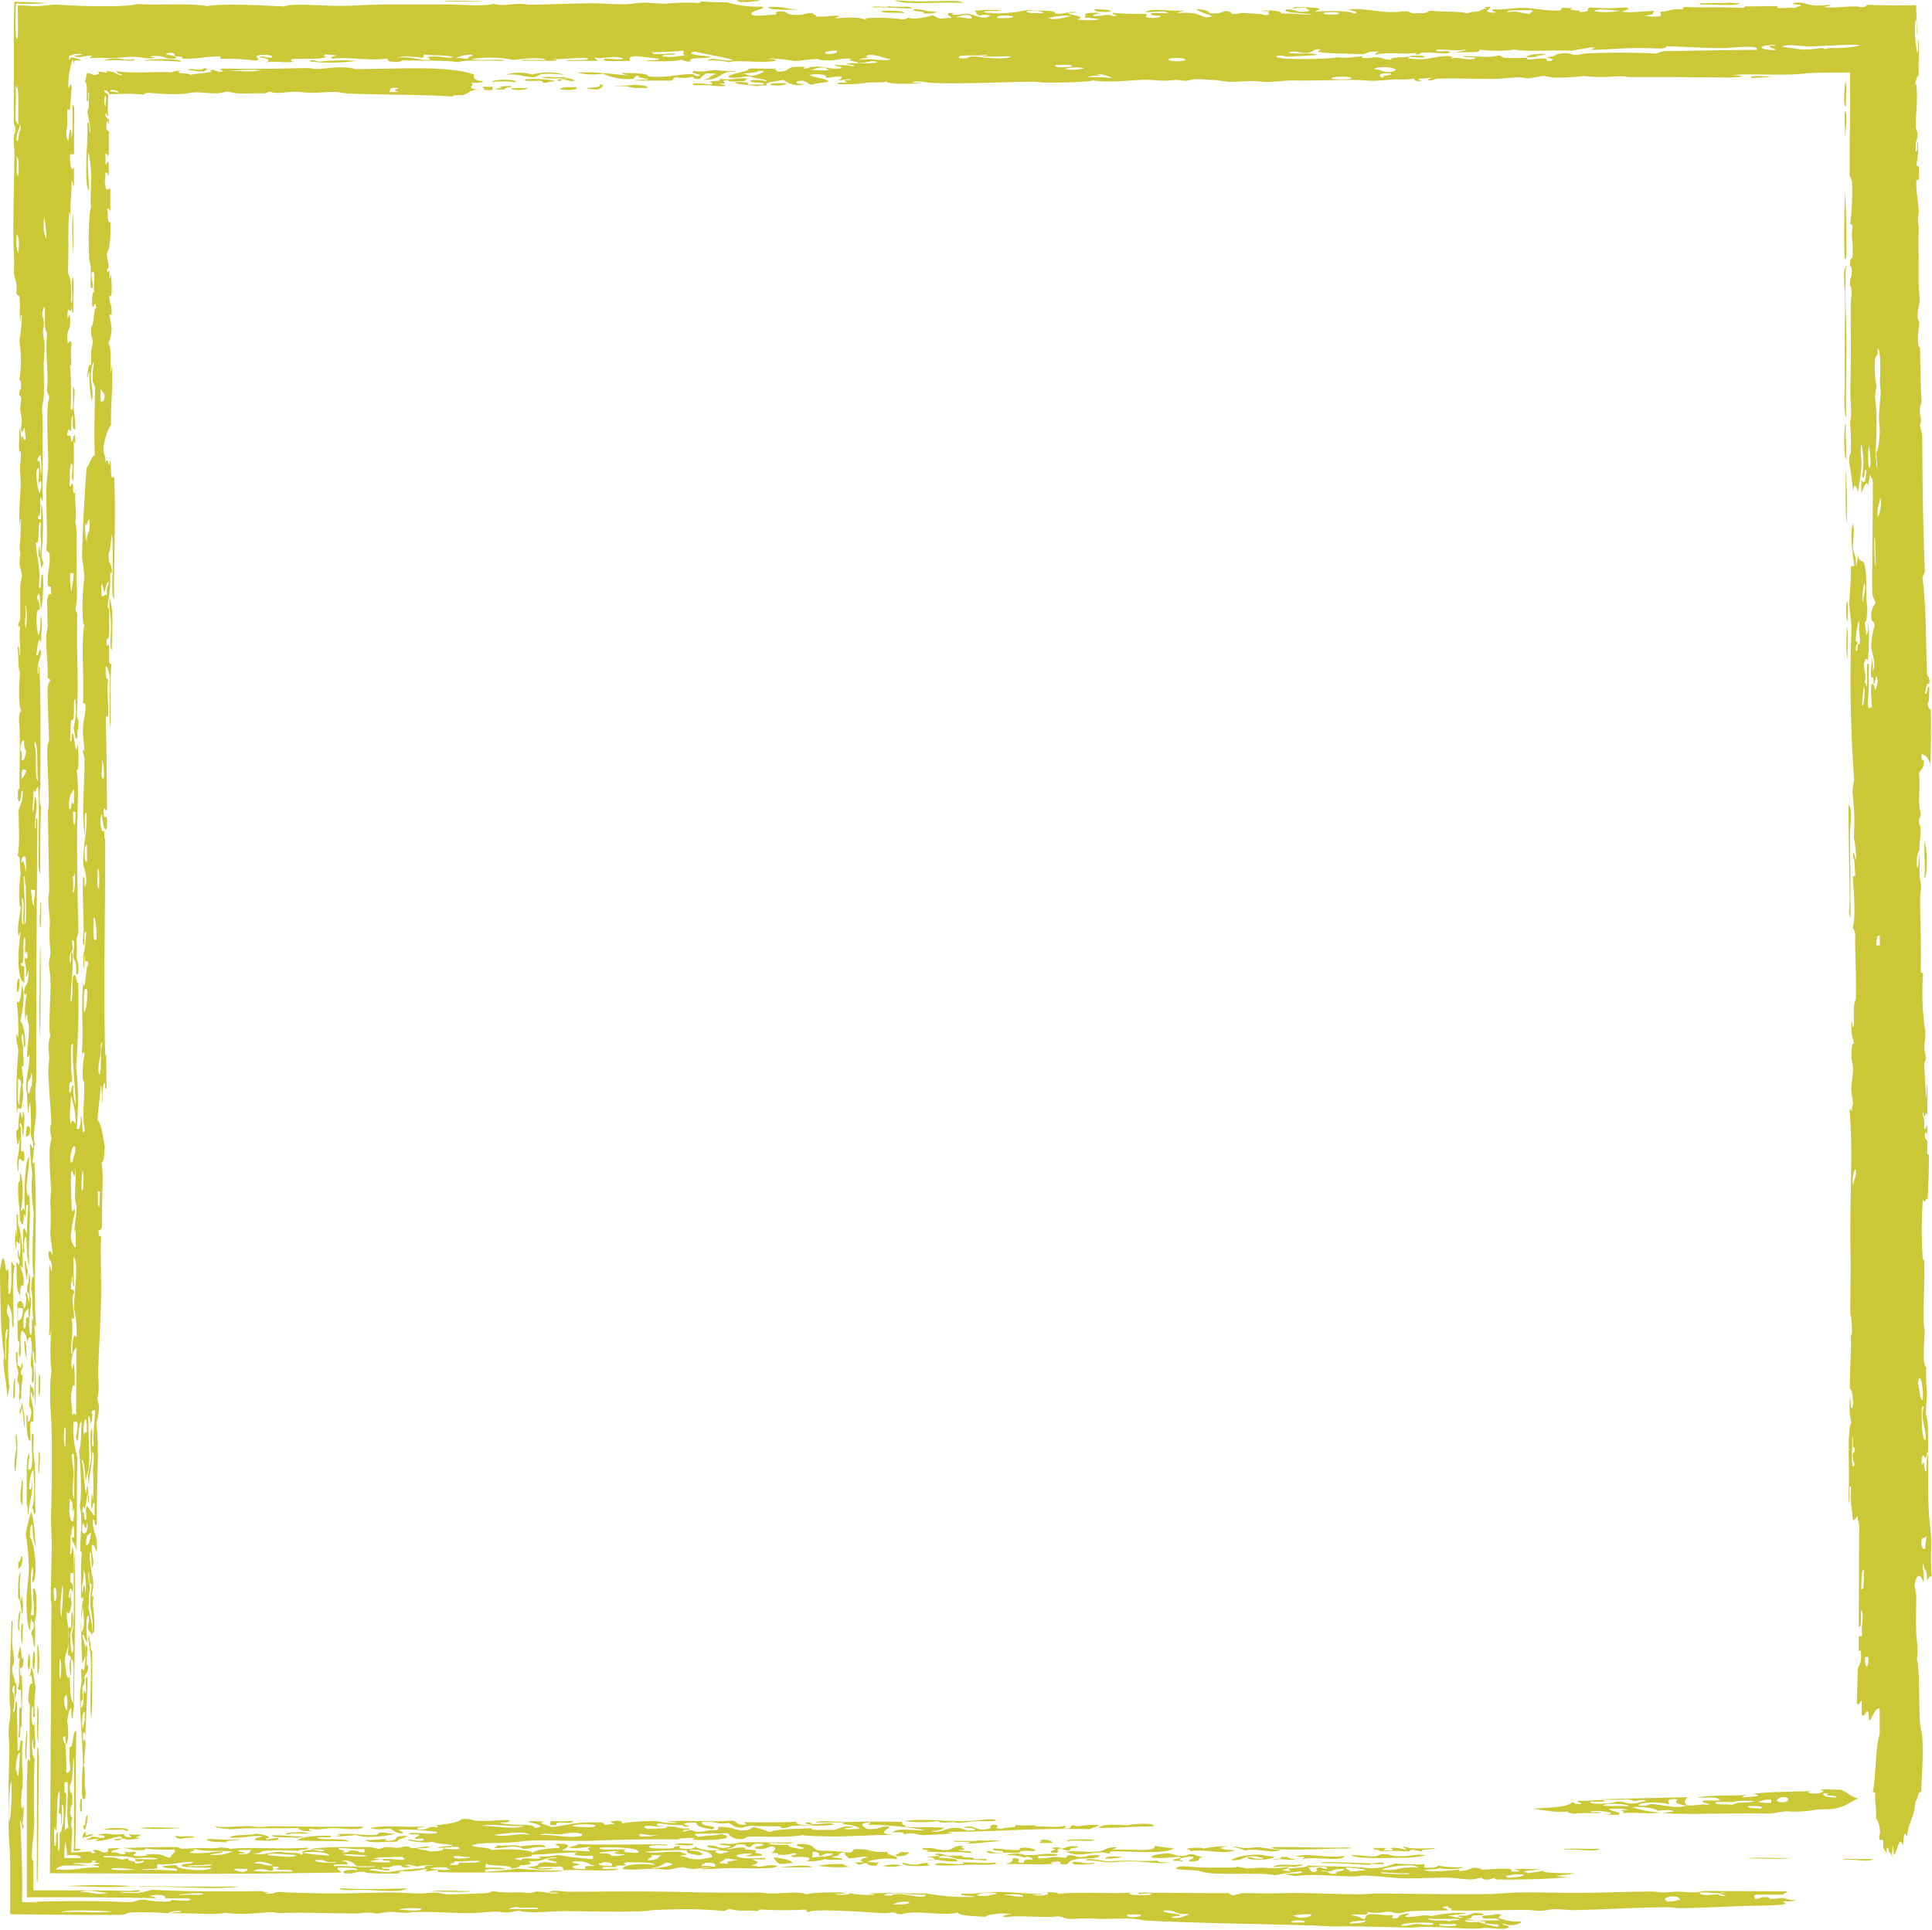 <?xml version="1.0" encoding="UTF-8" standalone="no"?><svg xmlns="http://www.w3.org/2000/svg" xmlns:xlink="http://www.w3.org/1999/xlink" data-name="Layer 1" fill="#cbc837" height="364.8" preserveAspectRatio="xMidYMid meet" version="1" viewBox="67.4 67.7 365.1 364.8" width="365.1" zoomAndPan="magnify"><g id="change1_1"><path d="M164.14,84c0,.3-1.68.19-1.27.61H161c-.3-.22,2.41-.36.65-.46A8.34,8.34,0,0,1,164.14,84Zm8-1c-.16.17-1.21.1-1.24.3-1.26.17-.85-.27-1.19-.31-1-.12-3.59.24-3-.32A26.14,26.14,0,0,1,172.13,82.92Zm-8,1.36h3C167.12,84.76,163.54,84.91,164.11,84.28Zm34.29-2.17a7.44,7.44,0,0,1-3.06.14c-1.13,0-.41.53-1.26.62l-6.09,0c-1.93-.14,1.09-.2,1.84-.15-.16-.36-2.1-.3-1.78-.78-1.13,0-.41.52-1.26.61a10.83,10.83,0,0,1-5.42-1,13.39,13.39,0,0,1-4.86-.18c2.77-.32,7,.32,9.71.51-.38-.16-1.38-.16-1.18-.47,2.22.07,4.81,0,4.83.64,3.42.37,5.68-.48,8.56-.42-.15,0,.39.5,1.2.31.14-.43-2-.31-1.15-.93,2,.33,2.7-.14,4.27-.14a25.23,25.23,0,0,0,3.65.18c0,.15-.76.11-1.23.14-2.07.41-1.6,1.48-5,1.53,1.53-.17,1.21-.84,2.52-1.07-.09-.18-1.1-.14-1.82-.17a6.4,6.4,0,0,0-1.29,1.08C198.28,82.65,198.44,82.36,198.4,82.11Zm-22.09,2.07c.39.53-2.17.54-3.07.29C173.36,84.14,174.8,84.15,176.31,84.18Zm13.41.06H188.5c-2,.13-1.87-.25-3-.32-5.36-.13.91,0,1.85-.3C188,83.84,189.84,83.8,189.72,84.24Zm-9.17.27a13.66,13.66,0,0,1-2.42-.17c.73-.28,3.24-.09,2.49-.76C182,83.65,181,84.4,180.55,84.51Zm-7.2-1.58c-1.68-.08,0-.49,1.24-.31-.49-.38-4.24,0-4.85-.33,1.42-.32,2.15.08,4.28-.13.16.36,2.09.29,1.77.78C174.64,83.08,173.79,82.46,173.35,82.93Zm-12.81.25c-.67-.67,5-.64,4.26,0A18.39,18.39,0,0,0,160.54,83.18ZM81.13,381.47c-.51-.66-.25,1.88-.32,3-.29-.51-.45-2.9,0-3.05,0-1.13-.52-.41-.61-1.26.28-1.43,0-3.45.18-4.86,0-.24.41.22.46,0,.11-.39-.1-4.29.32-2.42a7.17,7.17,0,0,1-.48,3.63,16.83,16.83,0,0,0,.29,3.67c.66-.76,0-2,0-3.65.76-2,.06-11.1.53-15.2.17,8.81,0,20.2-.13,28.63C81,388.54,81.58,383,81.13,381.47Zm1.92,19.64c.68.79.2,3.37.45,4.87.15.66.11.4,0,1.69-.29.24-.45.07-.54-.35a4.2,4.2,0,0,1-.09-.79c0-.32,0-.61,0-1.13C82.89,403.5,83.06,401.39,83.05,401.11Zm.49-5.45c-.12-.43-.41-1-.46,0-.09,1.24.29,1.47.31.63.46,1.16-.2,2.88,0,4.87l-.31,0c-.09-4.66-.6-9.08-.55-12.84,0-2,.48-2.3.17-4.86.21-.72.25-.22.47,0,.42-.54.36-3.05.48-4.84.61-.54-.19,5,.29,3.68.49,1.21-.46,1.77-.62,2.39a2,2,0,0,1-.32,1.81c-.07.65.08,1.84,0,2.44,0,.28-.46,0-.32,1.19,0,.64.18.28.31,0,.38-.76,0-1.29.32-3,0-.11.28.89.31.63.14-1.05-.24-3.55.32-3C83.84,389.65,83.66,392.14,83.54,395.66Zm-.45-1.25c.07-1.16.44-1.07.32-3C83,390.63,82.73,393.91,83.09,394.41ZM168.52,82.28c-2.5,0-2.39-.62-5.45-.48a8.35,8.35,0,0,1,4.88,0,10.91,10.91,0,0,1,5.49-.13c1.41.35-1.59-.14-3.05,0C169.14,81.71,169.15,82.08,168.52,82.28ZM83.93,410.81a6.89,6.89,0,0,1-.34,2.34c-.2.58-.42.67-.44-.62C83.66,413.65,83.39,410.85,83.93,410.81Zm-1.06-3.06,0,2.26C82.37,410.92,82.4,407.09,82.87,407.75ZM158.64,84.1h1.83l0,.62H158.6C159.63,84.41,158.56,84.52,158.64,84.1ZM84.1,376.81c.4.45.31,2.79.75,3.1-.07,4.23.1,9.5-.21,12.78-.38-3.67.09-8-.1-11.59C84.44,379.22,84.11,378.67,84.1,376.81Zm4-196c.81,1.94.48,5.35.42,9.78-.51-.53-.08-3-.14-4.89S88,182.54,88.09,180.83Zm117-97.91c-2.62,0,1,.66-1.87.61.38.16,1.39.16,1.18.47a16.09,16.09,0,0,1-3-.17c-1-.06-3.56.18-3-.33a14.31,14.31,0,0,1,3,.17c1.31,0,.12-.52,0-.46.44-.3,2.74,0,1.87-.61,2.81.39,3.42-.32,5.49,0-.34.13-.66.25-.65.47C207.21,83,204.92,83.25,205.05,82.92ZM84.77,365.27a6.51,6.51,0,0,1,0,3.66c0,.59.19.48.31.63-.32,1.4.13,2.89.13,4.28,0,.69.17,2.74-.32,2.41.22-2.58-.42-4-.44-5.52C84.41,368.81,84.82,367.87,84.77,365.27Zm223.32,53.32c.83.62-5.55,1-4.88.13,1.21,0,.74.42,2.41.32,1.45,0-.64-.42-1.18-.47-2.64-.06-1.56.85-4.32.75.45-.52,2.66-1.08,4.95-1.06C306.55,418.28,306.51,418.58,308.09,418.59Zm-50.54-.7c-1.47.06-3.87.37-3.63-.33,1.16.07,1.07.45,3,.33.5-.53-2.46-.21-1.77-.79,1.63.09,5.85.63,4.88,0,.91-.41,3.34.08,3,.47-.71.06-1.76-.08-2.44,0-.35,0-.51.3-.63.31C259.26,418,258.31,417.86,257.55,417.89Zm9,2.05c-1.87.35-6.29,0-9.15.12.83-.26,1.65-.52,1.29-1.08,2.06-.15.92.48,1.17.78,1.62.15.75-.31,1.25-.46.33-.1,1.44-.17,1.22,0,.3-.23.21-.42-.57-.62-.36-.09-.75.14-.62.15a11.73,11.73,0,0,0-3.62-.48,5.93,5.93,0,0,1,3.66,0c3.26.05,3.06-.46,6.1-.13-.09.4-2.06.3-3.68.3l0,.46c2.39,0,2.47-.52,4.88-.13.72,0,.54-.28.65-.46,1.67-.11,1.2.31,2.41.32,1.73,0,1.23-.52,3.68-.3-.06.52-1.77.59-3.7.61-2.2.31-1.88.58-2.51,1.07-2.33.22-.07-.69-2.41-.48C265.8,419.67,265.93,419.94,266.55,419.94Zm33.74-3.09c.88-.25,1.18.14,2.43.16s1.82-.18,2.45-.14c1.63.1,2.6.47,4.23.48-1.65.84-4.26-.4-6.71.13A7.42,7.42,0,0,0,300.29,416.85Zm-8.56.42c-.27-.3,2.83-.48,3.06-.14a19.58,19.58,0,0,1,4.9-.44c-3.1.23-1.09.66,1.17.78-2.68.81-5.15-.3-8.54.12C292.43,417.41,292.2,417.31,291.73,417.27Zm-54.28.53h1.83c-.38.37-.58.79-2.5.76C236.31,418.13,237.67,418.17,237.45,417.8Zm.46,2c1.16.07,1.07.45,3,.32a4.91,4.91,0,0,1,1.85-.3c-.07.22-.13.44.58.47C241.85,420.47,238.07,420.62,237.91,419.81Zm6.07.34c.71-.62,2.9.06,5.5-.13-1.13-.68,4.11.12,6.12-.28.42.67-3.19.38-4.92.44C248.19,420.26,245.44,420.49,244,420.15Zm-1.16-.78c0-.15.76-.12,1.23-.15,0-.26-.43-.4-1.18-.47-.1-.21,3.54-.18,1.25-.46.31-.56,2.14.14,2.42.17.72.06,1.75-.07,2.44,0,.29,0,.35.28.59.31.91.12,2.14-.08,1.8.32,1.08,0,3.06-.14,2.42.32-1.56-.22-3.71-.16-5.47-.33-1.08-.11-2.09-1-3.63-.33,1.07.3,4,.13,3.6.79C245.24,419.66,245.35,419,242.82,419.37Zm65.37-2.18c-.36-.14-.71-.28,0-.31,2.55-.12,8.43.13,12.79.06,2.21-.1,2.19.28,0,.16C316.69,417.22,312.23,417.43,308.19,417.19Zm-61.57.19c1.16-.23.78-.85,3.1-.76-1.83.21,1.54.81-1.27.76.36.32,3.07.06,2.39.63-2.28-.46-5.17,0-8.51-.35,1.62-.39-1-.12-.56-.62C244.56,416.87,244.13,417.48,246.62,417.38Zm1.33-1.55c-2-.38,4.34.11,4.28-.29,1.71.26,2.61-.16,4.26.18-2.26.1-5.4.59-6.74.43C251.81,415.85,250.27,415.82,248,415.83Zm42.47,2.67c1.26.1,1.4-.29,1.85-.3,1.56,0,.74.41,2.41.48-1.45.49.16.81-2.51.92-.4-.48,1.09-.45.68-.93-1.57-.08-3.49.53-1.88.77-.13.17-.62.08-.61,0h-1.22c-.42-.48,1.69-.29,1.27-.77-2.7.14-3.24.42-5.49.13.07-.45,1.43-.57,2.49-.76C289.41,418,289,418.4,290.42,418.5ZM363,417.29c-1.14-.31,4.9-.07,6.72-.12C368.68,417.86,365.62,417.16,363,417.29Zm-24,3a18.41,18.41,0,0,0,4.85.33c-.26.49-4.23.47-4.28.13-.25.36-2.45.2-3.07.45,1.88.5,5.9-.07,6.71-.12-.12,0,.09.3,0,.31a7.58,7.58,0,0,0,2.48-.61,3,3,0,0,1,1.8.32c1.54-.07,3.38-.23,4.28-.14,2.33-.21.07.69,2.41.48.85-.05.07-.28-.59-.31.48-.35,3.42-.05,4.88-.14-.76.22-2.34.23-3.08.45.11.13.6.16.59.32a30,30,0,0,0,3.08-.46c-.59.52,4.65.42,6.06.5a34.41,34.41,0,0,1-3.69.44,7.88,7.88,0,0,0,2.43.17c-1.94.45-9,.6-12.84.56-1,0-1.15-.08-1.2-.31-.64.06-.46.26-1.24.3-1.28.06-.95-.32-1.2-.32-.75,0-1,.27-1.85.31-1.31.05-3.13-.33-4.85-.34-2.72,0-5.19.19-7.93.12-2.41-.06-4.67-.4-7.28-.5a11,11,0,0,0-1.84.15c-4.06,0-8-.57-11.58-.05a9.36,9.36,0,0,0-1.8-.32c.5-.34,3.77.05,3.09-.6a45.85,45.85,0,0,0-4.93.75c-2.85-.55-8.14-.12-12.16-.37a13.06,13.06,0,0,1-2.41-.48c-1.51-.22-3.7-.06-4.23-.48.51-.71,3.53-.14,4.89-.13,1.87,0,4.09,0,5.48,0a4.22,4.22,0,0,0,1.23-.14c.45,0,1.63.31,1.8.31.73,0,2.17-.15,3.06-.14a22.15,22.15,0,0,0,4.89-.13c.13.45-2.49.56-.06.77.91-.06-.22-.2,0-.46,1.35-.17,3.37-.16,3.69-.6,4.77.28,7.91.11,11.55.52a12.76,12.76,0,0,0,4.94-.91,48.71,48.71,0,0,0,5.47.18l0,.62C338.18,420.78,339.22,420.68,339.06,420.28Zm-22,.36c.12.17.66.24,1.2.31,0-.72-1.71-.3-3.64-.32.54.27.16.77,1.16.93C317.14,421.22,315.06,420.88,317.09,420.64Zm4.25.33c-1.91-.09-1.65.41-3.09.45,0-.16-1.05-.2-1.22,0,2.29-.15.93.59,3,.48C319.44,421.31,321.59,421.46,321.34,421Zm4.24.33c-.27-.45-2.29-.46-3.61-.64-.54.44.83.41.55.78C324,421.51,323.86,421.16,325.58,421.3Zm26.13,1c.48,0,.7.14.59.32,1.49-.08,3.14-.12,3.09-.61A11.07,11.07,0,0,0,351.71,422.34Zm-18.25-.54c-1.94.16-6-.41-4.87,0C329.32,421.91,334.87,422.1,333.46,421.8Zm1.91-1.08c-.36-.91-6.22-.08-6.73.43C332.13,421.34,331.57,420.46,335.37,420.72ZM83.6,413.9c-.06.76.09.76.24.76a1.83,1.83,0,0,1,1.26-.21,5.91,5.91,0,0,1-1.59.54c-.12-.12-.27-.11-.54.32C83,414.49,83.25,414.08,83.6,413.9Zm337.83,5.2c-.83.66-3,0-5.5.13C414.47,418.94,420,419.15,421.43,419.1Zm-112.13-.35c2.32-.22,1.14.43,3,.32-.89.48-3-.23-3.67.14C306.6,419,310.36,419.17,309.3,418.75Zm4.17,1.41c.31.34-1.18.21-1.25.46a18.47,18.47,0,0,0-4.27,0C308.92,419.87,310.69,420.34,313.47,420.16ZM327.11,417h2.43c-.33.12-.65.25-.64.46h1.22c.77,0,.63-.31,0-.31.78-.47,2.32.12,3,.17.1-.28-.72-.33-.56-.62,1.44.53,3.19.41,6.07.33-.22.37-2.89.08-2.48.61a12,12,0,0,1-1.81-.32,1,1,0,0,0-.63.31c-1.32,0-2.63-.16-5.48,0C328.29,417.29,326.63,417.39,327.11,417ZM216,83.43c.1.46-2.21.54-3.06.3C213,83.39,214.47,83.4,216,83.43ZM322.74,418.34c2.52,0,4.4.66,5.49-.13,2.29-.15,1.71.4,3.64.33,2.36.13,3.2-.56,4.88-.13a19,19,0,0,1-4.9.44C328.8,418.91,323.27,419.07,322.74,418.34Zm-1.23.15c-.55,1.23-5.24.07-8,.59.74-.69.37-.2-1.19-.48C314.52,417.84,318.28,419.05,321.51,418.49Zm4.78,1.42c1.09,0,1.3-.18,2.44-.15.94.62-2.63,0-2.47.46-2.88-.16-5.49-.38-9.11-.36C316.17,419.43,324.58,419.89,326.29,419.91Zm92.29-12.27c-1.59.66-2.23,1.57-5,2-.43.06-2.11,0-3.06.14a21.83,21.83,0,0,1-5.51.29c-1.27.08-2,.31-3.08.44-8.75-.17-14.3.27-20.1-.09a10.18,10.18,0,0,1,1.85-.3c-.39-.48-1.62-.21-3-.17-.42-.48-3.57-.84-4.83-.64a21.82,21.82,0,0,0,5.42,1c-2.41.37-4.49-.14-7.32.12,1.08-.53-1.76-.54,1.26-.62a12,12,0,0,0-3.65-.17c.09.49,2.38.43,1.75,1.09h-3c3.94-.19-.65-1-2.39-.63-.09.24,1.32.06,1.81.16,1.42.29-3.39,0-4.89.29-.39-.16-1.4-.17-1.19-.47-1.87.37-4.64-.28-6.67-.49,3.15-.23,6.9-.29,7.4-1.21.66,0,.39.31,1.2.32,1.83-.1-.56-.34,0-.62,2.29.13,2.93-.18,4.89-.14.58.47-1.38.27-2.46.3-.61.72,4.27.37,4.87,0,1.93-.07,1.35.48,3.63.32l1.87-.45c0-.35-2,0-1.83,0-.8,0-.94-.31-1.81-.32a31.29,31.29,0,0,1-4.87,0l16.49-.39c-.79.64-.74,1.08-.12,1.55,1.86.12,1.81-.26,3.67-.14,1.66-.14-1.6-.3-.56-.78l3.05,0c-.2-.71-1.9-.6-4.23-.49,1.52-.59,6.27-.34,9.18-.58-.33.13-.65.25-.64.47a25.72,25.72,0,0,0,3.07-.3,2.34,2.34,0,0,0-1.2-.31c2.6-.48,7.26-.4,11-.57-.7.22-.68.37.58.46s2.55-.55,1.26-.61c.1-.34,2.59-.05,3.67-.14C416.61,406.4,416.8,407.22,418.58,407.64Zm-43.38,1.5c.1-.49-4.53-.7-4.86-.17C372,409.21,372.84,408.93,375.2,409.14Zm11-.1c-1.82-.42-2.53-.42-1.74-1.25-3.13-.18-.95.92-1.89.92-.89-.39-5.68-.48-5.51.29,1.9.18,1.5-.24,2.46-.3C382,408.88,384.07,409.62,386.18,409Zm12.86-.87a14.08,14.08,0,0,0-4.27.14c-.86.06-3.91-.2-3.07.29.13.32,2.67,0,3,.32C395.58,408.18,397.54,408.58,399,408.17Zm-1.28.92c-.22.41,1.24.41,2.4.48C400.81,409.06,399.35,409.06,397.76,409.09Zm4.35-1.22a4.6,4.6,0,0,0-2.47.46,13.88,13.88,0,0,0,2.43.16Zm1.86-.45c-.5.11-1.71,1.06.54.93C405.45,408.35,405.93,407.21,404,407.42Zm8.58-.58c.64,0,.49-.2-.6-.16-.2.51.67.75,2.38.79C414.9,407,412.33,407.25,412.55,406.84Zm-288.89,8.27c-1.5-.19-4.76.05-4.84-.49,2.67-.09,3.41.28,6.08.19C124.74,415,123.68,414.91,123.66,415.11Zm-1.79-.63c-2-.34,2.84-.66,3.68-.29C124.87,414.52,122.58,413.93,121.87,414.48Zm20.13-.21c-.3.32-5.34,1.09-7.33.27-1.15.12-2.25.25-3.68.29-.1-.13.25-.14.62-.15.13-.13-.22-.15-.59-.15,1.89-.69,8,.72,7.95-.43C140.7,414,140.53,414.32,142,414.27Zm-25,.5c-3-.15-3.16.43-6.12.28.09-.66,3.85-.35,4.94-.75,1,.13,3.58.62,1.76.94,0,.48,2.41-.47,2.43,0s-2.76.44-4.29.29C115.22,415,116.7,415.06,117,414.77Zm16.38,1c-3.87-.17-5.58,0-9.73-.2.55-.69,3-.89,6.16-.9.93.62-2.64.05-2.48.46C129.16,415.67,132.42,415,133.36,415.77Zm130.42.29c-.11-.26,1.07-.39,0-.46.94-.46,2.72.12,2.41.47Zm-157.2-.72c1.64-.11,3,.28,6.09,0-.22.36-2.89.08-2.48.61C108.76,415.82,106.33,415.91,106.58,415.34ZM87,413.53c.62-.34,3.73-.48,4.59,0,.22.58-.67,0-1.07,0A29.1,29.1,0,0,1,87,413.53Zm53.08,2.12c3.87,0,.49-1,4.33-.91-.38.43-2,.54-1.91,1.07-2.51,0-5.37.39-6.07-.33C138.27,415.6,141.59,415,140.08,415.65Zm-46.16-2.38c1.47-.35,5.48,0,7.94-.12A40.17,40.17,0,0,1,93.92,413.27Zm6.61,1.42c1.56.29,1.84-.05,3.64.18-.19.31-2.28.13-2.47.45C100.89,415.21,100.59,415,100.53,414.69Zm-13.47.4c.38-.41-.23-.52-1.31-.48a4.45,4.45,0,0,1,2.32-.26,8.72,8.72,0,0,0,2.6,0c.34.21.23.58,1.08.63,1.26-.09-.35-.33.09-.62a2.47,2.47,0,0,0,.65.13c.28,0,.84,0,1.34,0,.57.29-1.86.51,0,.62a1.76,1.76,0,0,1-.6.16l-.52.08-.45.05c-.6.05-1.23,0-1.38-.15-.85,0-.68.41-1.86.29-.06-.33.75-.29,1.43-.3.19-.25-.32-.27-.28-.46-1.59.24-2.43.9-4.83.9,1.64-.7-.37-.3-1.65-.17.22-.28.84-.32,1-.62C86,414.81,85.67,415.19,87.06,415.09ZM108,412.87c1.4.33,3.77.05,6.09,0,1.09,0,1.29.16,2.43.17s1.29-.17,2.45-.15c4.71.08,11,.13,17.06.08-.22.86-4.09.27-5.51.28-1.77,0-2.84.42-4.27.14-.77,0-.64.3,0,.31-.64.39-2.69-.14-2.41-.48-5.23.17-9-.1-12.82.25C109.84,413.33,108.19,413.27,108,412.87Zm161.31,2.91c-1.58-.41,3.66-.54,4.9-.29C273.88,415.94,269.59,415.33,269.28,415.78Zm7,3.9a28.63,28.63,0,0,0-3.63-.33c-.31-.62,4.12.19,3.64.17.5,0,3-.13,4.89-.13a44.15,44.15,0,0,0,4.87,0c.13.28,1,.36,2.42.32-1.94.44-4.38-.16-7.3-.18C279.35,419.53,277.92,419.75,276.32,419.68Zm-5.27-3c.42.48-2.12.18-1.28.77a3.07,3.07,0,0,1-1.8-.32C269.06,417,268.79,416.54,271.05,416.71Zm-3.08.45c-1.73,0,.66,1-1.88.77-.77-.39,1.83-.64.05-.77C266.34,416.8,267.81,416.8,268,417.16Zm2.26,2.49c1.86,0,2.33.51,3.64.17C275.83,420,268.84,420.55,270.23,419.65Zm-98.8-7.73a35.8,35.8,0,0,0,4.26,0c0,.88-3.64-.19-3.1.76C170.53,412.85,171.68,412.22,171.43,411.92Zm67,0c3.27-.48,7.59.1,11,.05,2.68,0,4.34-.55,6.12-.28.14.44-2.35.22-3.68.29-1.14.07-2.15.27-3.07.3a4.14,4.14,0,0,1-1.21-.16c-.69,0-2.42.35-3-.17A23.49,23.49,0,0,1,238.47,411.92Zm41,6.84a15.25,15.25,0,0,1-3.07.3C276,418.52,278.54,418.51,279.43,418.76Zm6.25-2.13c.93.22,2.35.33,3.62.48-1.95,1.15-7.48.54-11.62.56-.71,0-.53.28-.64.46-1.66-.58-3.29,0-5.49.13-1.92.07-1.58-.42-3-.47,2-.39,4.29.21,6.72-.13,1.09-.24,1.12-.75,3.1-.76.15.25-.6.27-.64.46C281.3,417.13,285.57,417.89,285.68,416.63ZM275,413.17c.64-.66,3-.64,5.51-.44.71-.3,5.25-.58,4.87.18C281.83,412.92,277.13,413.32,275,413.17ZM416.35,166.72c-.28-2.92-.08-7.69-.26-11A77.61,77.61,0,0,1,416.35,166.72Zm-342.64,213c.51.39.22,2.32.14,3.67C73.34,383,73.64,381.08,73.71,379.72Zm.76,4.33,0-5.49C74.9,378.41,75,384.39,74.47,384.05Zm-1.55-.72c-.48-.46-.19-1.64-.14-3.06C73.18,380.36,73.14,382.57,72.92,383.33Zm1.88-37.05c-.35-.29,0-3-.14-4.28C75.25,342.6,74.76,344.46,74.8,346.28Zm-3.27,38.16c.21,4.34-.12,6.44,0,9.75-.58-.93,0,2.72-.63,1.79.21-2,.06-3.88.18-5.47,0-.13.29.13.31,0,.13-.51-.08-2.42,0-3-.13-.93-.23.15-.62-.65.52-1.46,0-3.22.34-5.47,0-.69-.16-.34-.16,0-.47-.64.19-1.62.17-2.43.34-.24.37,3.69.61,1.87.36,1.18-.26,3.08-.63,1.78C71.23,383.16,71.11,384.84,71.53,384.44Zm3.19,12.42c-.56-.47-.19-4.45-.28-6.72C75.1,391.45,74.35,394.43,74.72,396.86Zm-2-60.48c.38.13.48-.9.62-1.79a3.69,3.69,0,0,0-.46-1.25,36.66,36.66,0,0,0,.18-4.25c.38,1.48.49.3.76,1.88-.24,2.38-.18-.13-.62-.05.07,2.14.71,2.12.44,5.52-.85-.25-.43,1.14-.48,3.63-.66-.08-.76-2.3-.75-4.93C72.63,334.93,72.66,335.63,72.68,336.38Zm-.27,58.49c.3.7-.21,3.26,0,5.48C71.89,400.16,72.3,396.37,72.41,394.87Zm-2.14-6.25c-.34.08-.06-2.16-.14-3.05C70.73,385.86,70.53,387.68,70.27,388.62Zm2.15-63.84a11.86,11.86,0,0,1-.45-3.69C72.44,321.1,72.35,323.25,72.42,324.78Zm.23-17a9.69,9.69,0,0,0-.16,1.81,11.74,11.74,0,0,1-.45-3.68C72.36,306.06,72.34,307.52,72.65,307.73Zm2.06,91.57c0,4.62-.07,7.55-.09,10.48,0,3.64-.09,7.28-.15,13-.24,2.85-.14-2.94-.14-5,0-5.37,0-13.88.07-19.78C74.67,397.85,74.69,398.56,74.71,399.3ZM72.3,282.71c0-2.63.4-2.32.78-1.77C73.13,282.79,72.57,282.17,72.3,282.71Zm-1.73-27.55c0-1.59.07-2.62.48-2.4C71.08,254.35,71,255.37,70.57,255.16Zm.05,23.78a86.45,86.45,0,0,1,.21-12.18c.08-1.91-.47-1.41-.29-3.68.12.13.15.62.3.64a44.49,44.49,0,0,0-.28-6.73c.76.83.75-1.49,1-3,.72,1.52,0,5.55-.35,6.68.59.43,1.16,3.24.91,4.94-.43.23-.13-2.28-.45-2.47-.48.56.06,2.06.14,2.45-.15.58.19,2.89,0,3.65,0,.07-.3-.08-.3,0,0,.78.24,1.41.29,2.46s-.15.86-.16,1.21a8.71,8.71,0,0,1,0,3c-.07.26-.09,1-.16,1.21C71.19,277.9,70.6,275.8,70.62,278.94Zm.47-2.41c-.11-2.74.85-4.78-.28-4.89C70.84,273.48,70.61,276.36,71.09,276.53Zm3.64,50.85c.52.36.22,2.95.13,4.28C74.52,331.37,74.81,328.65,74.73,327.38ZM74,326.1c.35,1.27,0,5.07.12,7.33C73.73,332.16,74.05,328.36,74,326.1Zm1.15-82.81c-.51-1.18-.08-2.46-.13-4.88C75.26,236.8,75.08,242,75.11,243.29ZM75,264a81.6,81.6,0,0,1-.12-8.54c0-2.76.12-12.6.19-7.3C75.15,252.19,75,259.59,75,264ZM92.58,78.84c.4.18.29.26-.07.3a12.56,12.56,0,0,1-1.62,0,26.45,26.45,0,0,0-4,0A6.86,6.86,0,0,1,91,79C91.75,79,92.48,79,92.58,78.84Zm9.11.51c-2.22-.12-4.42-.24-7.3-.19C96,78.8,101.43,78.69,101.69,79.35Zm4.17,1.26c1.52,0,.14.52,0,.61a23.76,23.76,0,0,1-3-.32C103.31,80.49,105.63,81.26,105.86,80.61ZM79.8,424.21a105.57,105.57,0,0,1,12.71,0,62.79,62.79,0,0,1-6.93.12C83.24,424.32,81.14,424.21,79.8,424.21ZM72,253.43c-1.35-.36-1.31-5.42-.73-9.19,0-.86-.27-.07-.31.59-.48-1.78.24-4,.33-5.47,0-.75-.19-.28-.15,0a29.11,29.11,0,0,1,.18-6.69c-.23-.93,0-3.48-.6-3.09.46-2.38.23-5.14.19-8.52.2-1.46.79-1.34.79-3.6-.31-1.5-.34,3.37-.93,1.15,0-1.23,0-1.9.32-1.81-.07-4.13.22-9.63-.1-12.8,0-1.33.14-1.93.47-1.8-.55-.91-.55-4.36-.27-7.33-.4-.67-.28-3.34-.45-4.91.34-.26.3.89.31,1.85.46-1.54-.2-3.83.18-5.47,0-.69-.16-.35-.16,0-.58-.66.12-1,.16-1.82,0,0,0-2.68,0-3,0-1,0-2.06,0-3.05a11.25,11.25,0,0,1,.32-1.8c0-.7-.39-1.55-.45-2.48a14.15,14.15,0,0,1,.16-1.81,11.84,11.84,0,0,1-.15-1.23,39.2,39.2,0,0,0,.18-5.48,5.35,5.35,0,0,0-.18,1.53c-.21-2.73.15-5.63.21-8.23,0-1-.16-2-.14-3.06a20.29,20.29,0,0,0,.17-2.42c0-.85-.23-.14-.31-.63-.17-1.11.15-3.12,0-4.27.27.17.35,1.07.3,2.46.24-2.42.56.86.93-.54a11.84,11.84,0,0,1-.15-1.23c-.09-1.83-.33.56-.62,0s.06-1.33,0-2.44c0-.23-.3-1.74-.3-1.85,0-.29.5-2.75-.14-2.45-.08-1.36.3-.85.32-1.81s-.12-1.16-.31-1.24a23.86,23.86,0,0,0,0-7.31,42.92,42.92,0,0,0,.48-4.84c-.26-.25-.29.45-.31,1.2-.24-1.07.06-2.22-.14-4.28,0-1.13-.52-.41-.61-1.26.23-1.9-.37-2.66-.45-3.69,0-.57.08-2,0-3-.26-4.35,0-12.79.09-19.5,0-1.32-.39-3.44.18-4.25.09-1.35-.29-.89-.3-1.85,0-4.49,0-8.5,0-12.22s0-7.23.1-10.46c2.1.05,4.16.13,6.2.24a41.61,41.61,0,0,1-5.88.09,56,56,0,0,0,0,6.33c.54,1.82.33-3.29.32-5.75v-.22c1.23,0,3,.16,2.9.16,2.36,0,3.2-.37,4.83-.29,2.78.18,5.78.29,8.47.29,1.34,0,2.62,0,3.75-.1q.85,0,1.59-.12a5.06,5.06,0,0,0,.87-.19c5.39.24,9.81-.22,13.38.38,3.53-.56,10.24-.1,14.62.06,1.4-.64,6.08-.12,10.37-.11,3.27,0,6.4-.28,9.16-.26l11,0c3.29,0,6.74.42,9.15-.12,1.58.51,2.91,0,4.88,0,1,0,1,.15,1.81.16,3.37,0,7.58-.24,11.6-.26,2.17,0,4.12.21,6.08.19,1.27,0,2.39-.26,3.68-.3s2.81.2,4.26.18a41.66,41.66,0,0,1,6.1-.13c.59,0,.49-.19.63-.31a42.66,42.66,0,0,0,4.87.18,20.61,20.61,0,0,0,6.64.81c1.2.46-2.54.72-1.93,1.53.69.42,3.17,0,4.26,0,.93-.13-.15-.23.65-.61,2.3-.11,1.29.59,3,.63,2.26.18,1.76-.38,3.67-.29-.1.27.73.33.57.62,2.1.13,2.36-.22,4.28-.14.15.25-.6.27-.65.47,2.25-.1,4.2-.27,5.48.18.73,0,.3-.19,0-.16a35.12,35.12,0,0,1,7.3.19c1.16-.11.45-.46,1.84-.15a13.12,13.12,0,0,0,3.7-.6c.81.16.75.52,1.78.63a9.53,9.53,0,0,1,1.84-.15c0-.36-1-.46-.54-.93,1.55,0,.73.12.58.31,1.7.17,1.62-.24,3.06-.14s3,1.29,4.24.33c-.12-.2-1.8-.21-1.82,0-1-.16-.62-.66-1.16-.93a42.44,42.44,0,0,1,4.89-.13c-.28.34-3.34,0-3.08.45a23.52,23.52,0,0,0,7.95-.43c2,.17,5.82-.11,5.44.64,2.27.18,1.77-.37,3.68-.29,1.11.13-.38.16-1.23.15.23.49,3.86.65,1.74,1.24a13.59,13.59,0,0,0,4.27,0,15.2,15.2,0,0,0-3-.32c1-.23-.9-.89,1.9-.92s-.68.22-.05.62c2.06,0,2.68-.51,3.66,0,1.83-.1-.56-.34,0-.62a47.41,47.41,0,0,0,6.08.18c1.17.24-1.11.65,1.17.78a3.41,3.41,0,0,0,1.85-.3c-.12-.22-1.82-.06-1.81-.32-.59-.52,1.91-.23,3.07-.29-.51-.6-2.44-.13-4.25-.18,1.06-.8,4.15-.17,7.33-.28-.23.21-1.09.24-1.25.46,4-.26,3.87.47,5.43.8.49,0,.62-.15,1.23-.15-.89-.49-2.58-.79-3-1.4,1.33.13,2.41.32,2.38.78a5.54,5.54,0,0,0,3.08-.45c.81.11,1.11.34,1.17.63,2-.08.76-.35,3.67-.14.95.07,2.45.1,2.42.32,2.25-.1-.23-.47,1.27-.77h-1.83c.64-.29,4.44-.08,3.63.48,2.72-.11,3.64.22,6.08.19-1.44-.32-6.47-.36-4.81-1,1.72,0,1.39.48,3,.48.5,0,.62-.15,1.23-.15.1-.27-.72-.33-.56-.62a13.48,13.48,0,0,0-2.45.15c-1.07-.41,3.77-.29,4.87,0,.06.28-.77.32-.65.61,2.37-.26,6.46-.21,7.29.35,1.2-.28-.48-.53-1.16-.78,3.38-.43,6.25.89,10.33.35,1.89-.1.71.54,3,.33,1.94.14,1.29-.4,2.47-.45,2.91.33,4.77,0,6.67.49a4.68,4.68,0,0,1,1.85-.3c.83-.15.82-.52,1.87-.61-.67-.19-.51-.32.63-.31.13.46-1.77.94.53,1.09,1.58,0-.82-.27.05-.62,2.35.1,3.82-.3,5.5-.29,2.27,0,3.83.55,6.67.5,1.46.07-.29-.71,1.86-.46,1.9,0,.29.2.59.32s2,.07,1.8.47c2.47-.18.79-.53,1.89-.92a36.56,36.56,0,0,0,6.7,0c1.3.33-.11.5-.66.77,1,.34,3.75,0,6.1-.13-.56.54.37.69-1.89.92a8.1,8.1,0,0,0,2.42.17c1.35,0,.31-.66.68-.93,1.86,0,1.5-.55,3.69-.44.71,0,.53-.28.64-.47,4,.24,7.62,0,11,.21.59,0,.48-.19.63-.31,2.55.09,4.44-.08,6.09,0,.11,0-.12.28,0,.31.51.13,2.41-.09,3.05,0s.43-.3,1.24-.3c.78-.5-2-.13-1.18-.62a4.33,4.33,0,0,1,1.45-.05l.55.12.54.15c.73.21,1.52.4,4.36.11.19.25-1,.26-1.14.46,2.91.21,5.66-.44,6.82,0,1.15,0,1-.28,1.29-.46,3.53.17,6.28.15,9.22.07.06,1.73.13,3.49.19,5.49-.22-.09,0-3-.3-2.78a19.23,19.23,0,0,0,.09,5c.2,1.6.44,2.2.37-1.29.34.25.05,5,.13,7-.32-.34-.41.8-.62,1.15,0,1.11.15.52.15,0a29.85,29.85,0,0,1,0,5.87c-.05,1.33-.09,1.71-.07,2.34a1.93,1.93,0,0,0,.31,1.19c.07,1.93-.48,1.35-.32,3.64.33.31.3-.85.32-1.81.33.62,0,3.52-.18,4.26,0,1,.54-.76.46,1.86.06,1.3-.23,1.14-.47,1.18-.13,2,.35,3.84.43,6.13,0,.36-.14.72-.16,1.21a4.93,4.93,0,0,0,.15,1.23c0,1.49-.09,4.15,0,6.7,0,1.12,0,3.12,0,4.26,0,1.58.4,3,0,4.27a7.89,7.89,0,0,0-.16,2.42,4.94,4.94,0,0,0,.3.64c0,.22-.73,4.22.13,4.88,0,2.4.07,3.77.13,7.32,0,.71.13,2.64.14,2.45,0,.81-.31.93-.32,1.81,0,1.94.51,1.7,0,3q.22.94.45,1.86c.05,9,.16,17.77.5,25.64a3.31,3.31,0,0,1-.46,1.19c.75,5.87.63,11.86.84,17.73-.05,1.6.6.53.46,2.47-.49-.32-.64.72-.79,1.78.48.48.31-1.65.78-1.17,0,1.52,0,3-.32,3,.1.82.32,1.16.61,1.26.11,4.22,0,5.68-.05,10.36-.7-1.7-.8-1.62-1.69-2-.08,1.29.22,1.18.46,1.25-.09,1.69-.61,1.66-.94,2.37.29,3-.31,5.64.28,7.34.08,1.35-.3.84-.32,1.8,0,.67.3.44.3,1.24.12,2.13-.24,2.33-.17,4.26-.32.34-.59.9-.48,3,.51,1.43.2-5,.47-1.19.07,1,0,2.24,0,2.44.08,1.5.28,1.85.3,2.46,0,1.07-.17,1.29-.17,2.43,0,4.74.27,10.65.09,13.41,0,.72.28.54.47.65a48.83,48.83,0,0,0,.41,11c.07,1.25-.17,2-.17,3a8.78,8.78,0,0,0,.3,1.85c0,.74-.28.83-.31,1.2s.13,2.84.14,3.06c0,1.11.2,1.89.14,3.66a8.2,8.2,0,0,0,.16-2.42c.3-1.46.09,4,.13,5.49-.38-1.44-.5,1.76-.77-.66-.42.52.41,1.16.14,3.05.35.87.59-1.53.62.05,0,2.41-.24-.21-.47,1.18-.07,1.14.37.77.46,1.25s-.21,3.23.3,2.46c.06,3.38-.12,5.74-.2,8.52-.48-.34-.61,1.29-.92-.06a80.16,80.16,0,0,0-.05,11c0,.52.14.53.3.63.19,5.06-.45,10.66.1,13.41-.14,2.62-.45,6.62.27,6.73a44.68,44.68,0,0,0,.14,4.88c0,1.18-.2,2.7-.18,3.65,0,.67.27,1.43.31,1.85.17,2.44.06,5.43.11,7.93.05,2.1-.06,5.9.12,9.15.11,2.1.41,3.58.44,5.52,0,2.24-.11,4.44.12,6.71-.47-.47-.57.58-.93.54.13-2.28-.59-1.37-.61-3.09-.42.53.21,1.92,0,3.66-.48-1.55-1.37-2.09-1.71.49,0,.34.28,1.36.3,1.85.05,1.29-.1,4.23,0,6.7.07,2.22.47,3.32.13,5.49.54,1.4.36,7.68.57,11.63.06,1.22.35,1.82.45,3.08.27,3.5-.13,7.08-.2,10.34-.6-.37-.65,1.51-1.09,1.75-.25,3.36-1.26,3.59-1.58,6.6-.56-1.26-.62,0-.78,1.77-.75-2.29-1.09,1.51-1.71,1.71,0-1-.15-1.06-.15-1.84a8.1,8.1,0,0,0-.17,2.42c-.38-1.48-.48-.3-.76-1.88-.26-.24-.3.45-.32,1.2-.09-.81-.42-.48-.61-1.26,0-.18.05-1.09,0-1.22-.24-.64-.71.27-.78-.67,0-.41.22-.68.17-1.21a5.2,5.2,0,0,0-.77-2.49c.14-2.1-.22-2.36-.13-4.28,0-.71-.28-.53-.46-.64.6-2.91.5-8.71,1.29-10.88l0-4.87c-.93-.29-1.28,1.82-2,2.29-.11-4.05-1,.34-1.39-1.31v-2.44c-.37,0-.46,1-.93.54.09-3.33.11-3.86.18-6.69a4.19,4.19,0,0,0,.63-2.39c0-2.13-.41,0-.45-1.25v-2.44l.62,0c-.17-2.41.48-4.2-.14-4.88-.24,0,.28,3.65-.47,3l.08-18.89c-.05-.8-.27-1-.3-1.85-.36,0-.46,1-.93.54-.15-2.94-.54-2.65-.28-6.11-.46-.65-.28,1.34-.32,2.42-.14,1.92-.2-1.1-.15-1.84.19-4.21-.36-11.41.52-12.77A13,13,0,0,1,417,332c.22.15,0,1.82.3,1.85s.16-.6.32-.59c-.09-1.46-.2-2.85-.61-3.09-.13-4.26.44-7.55.05-11,.45,3.15.38-2.54,0-3,0-3.82.12-8.28.05-11.57-.21-8.91.51-20.33-.19-26.83.12-1.08.28-.07.46,0,0-.71,0-1.08.17-1.21,0-1.74-.29-1.48-.3-3.07,0-1.07.34-2.55.33-3.63,0-1.3-.37-1.63-.3-3.07s.14-1.93.47-1.8c-.17-1.32-.65-1.5-.44-4.29.17.16.1,1.21.3,1.24.27-.71,0-2.56.18-4.26,0-.2.31-1.1.31-1.19.17-4.44-.23-9.39-.1-12.2a3.49,3.49,0,0,0-.46-1.25c.57-2.33.17-6.64,0-9.75l.46,0c-.11-1.36-.07-3.31-.44-3.69.16-1.85.41.73.61.65a24.45,24.45,0,0,0-.44-4.29,44.88,44.88,0,0,0-.27-8.55c.08-.9.23-1.52.32-2.42a260.64,260.64,0,0,1-.49-28.68c-.14-1.48-.27-3-.44-4.3.11-2.42.35-4.33.34-7.29l.62,0c-.25-2.2-.91-6-.28-7.94.42.75,0,3.18,0,4.27.13,1.51.68,1.41.61,3.7a6.92,6.92,0,0,0,.32-2.42c.24,2,.95,1,1.23,1.92.65,2.23.21,5.42.58,8.57-.07,1.16-.07,2.62-.48,2.4.08.91.22,1.56.3,2.46.27-.12.36-1,.32-2.41.34,1.43.1,5.75,0,7.31-.49-.71-.41-.31-.78.56,0,1.52.57,2.07.14,3.66.18-.08.27.16.3.63.48-.11-.22-5,.49-4.23,0,2.65,0,5.49-.19,7.3.11,2.3.54.08.77,1.28,0-1.88-.35-3.47,0-4.88.29.11.52.44.61,1.27a4.25,4.25,0,0,0,.48-1.8c-.28-2.22-.44,1-.78.56.08-1.3-.22-1.18-.46-1.26-.1-1.87.17-2.21.17-3.64a8.61,8.61,0,0,1,.15,2.45c.69-.89-.08-3.27-.29-4.29a15.39,15.39,0,0,1,.63-4.22c-.09-1.25-.78-.23-.6-2.48a3.57,3.57,0,0,1,.78-1.78c-.15-.83-.52-.82-.61-1.87-.08-5.73.12-13.37.09-20.72.06-1.4-.44-.71-.45-1.86a6.65,6.65,0,0,0-.32,2.42c-.5-1.7-1,.62-1.4,1.12v-2.44c.46.9.89.57.94-1.76-.48-.49-.2,2.09-.78,1.16a15.89,15.89,0,0,0-.13-6.1c-.32,1.05,0,2.32,0,3.65-.06,2.37-.47,3.6-.64,5.45-.2-.88-.81-2.26-.93-.07-.21-2-.43-4-.75-5.54-.1-1.67.32-1.2.32-2.42a44.9,44.9,0,0,0-.13-4.88c0-1,.17-1,.17-1.82,0-2.07-.21-3.67-.13-5.49.15-3.69.05-11.26.07-15.24,0-1.12.43-3-.14-3.66-.11-1.67.31-1.21.32-2.42.06-1-.12-1.16-.31-1.24-.12-2,.52-.8.48-2.4.12-2.23-.37-3.42,0-4.88,0-.71-.28-.53-.46-.64a49.39,49.39,0,0,0,.35-7.9,3.69,3.69,0,0,0-.46-1.25c0-2.41,0-6.09.08-10.31,0-2.86,0-6.08,0-9.19-2.68,0-5.14,0-7.29.1-.59,0-1,.07-1.62.13-.77.07-1.56.13-2.5.15-4,.11-7.76-.19-11,.11,3.12.14,2.15.43-1.25.46,2,0-12.51-.14-17.68-.08-1,0-1-.17-1.81-.17-1.1,0-2.73.18-4.28.14-1.32,0-2.36-.18-3-.17a38.69,38.69,0,0,1-5.51.28,10.54,10.54,0,0,1-1.81-.31c-.93,0-2,.39-3.07.45-.33,0-1.09-.17-1.82-.17-1.58,0-3.19.29-4.9.29s-8.14-.15-10.36-.05c-.67,0-.61.4-1.85.3-.15-.25.6-.26.64-.46-1.08,0-1.29.19-2.44.15-.12.18.11.27.59.31-.3.42-1.92,0-1.2-.32a18,18,0,0,1-3.67.14c-.47,0-3.36.29-4.29.29-1.16,0-2.3-.18-3.64-.17-3.66,0-8.35.17-11.59.1-1.56,0-3.37.28-4.89.29-1,0-1.05-.12-1.82-.16-1.82-.1-3.53.16-4.89.13-1.19,0-2.22-.28-3-.33-1.13-.06-2.86-.18-3.65-.17-.54,0-1.61.3-1.85.3-1,0-1-.14-1.81-.16-1.08,0-1.31.15-2.45.14s-2.44-.19-3.65-.17c-1.76,0-6.5.63-9.76.11-.53.3-5,.43-8.56.43-.87,0-2.12-.18-3-.17-6.53.07-13.3.47-18.91.22-1.19-.05-2.23-.47-3.64-.17.08.18,1.1.14,1.82.16-1.34.27-7,.31-6.69-.34-.44.4-1.5.17-3.67.3a24.69,24.69,0,0,1-5.51.28c-.26-.33.89-.29,1.85-.3-.36-.15-1.38-.58.64-.46-.36-.47-1.31.14-2.43,0,.48-.14.68-.35.65-.62-1.71-.13-1.59.21-3.06.14.73-.62-1.82-.77-3-.48.73.53,3.34.6,3.57,1.26-.94.23-2.59.26-3.09.6-.87-.19-.89-.59-1.78-.78-1.77,0-1.52.73.57.62a4.54,4.54,0,0,1-4.21-.79c-1.15.33-3.62.31-3.13,1.07-.86,0-1.72,0-1.84.15-1.22-.31-4-.24-4.2-.8,1.59,0,3.05,0,2.4.48h3c.54-.59-2.93-.19-2.39-.78a7.22,7.22,0,0,1,3,.16c-.15-.52-2.67-.46-3-.94-1.87,0-2.78.53-4.28.14.1-.72,4.46-1.13,3.77-1.53,1.44-.29,3.27.15,5.49-.13-1,.3.05.2,0,.62,2.87.07,1.23-1,4.33-.91,1.56,0,.73.12.59.31,1.34.09.89-.29,1.85-.3,2.79-.18,2.36.43,4.85.33,2-.22-1.24-.38-.55-.77.35.26,2.89,0,3,.32,1.45,0-.65-.42-1.19-.47,1.52-.26,4.33.17,6.12-.28-1.12-.53-2.15.25-3.67.14-.24-.37-2.66-.43-1.16-.78-2.76-.21-2.42.41-4.9.28-2.12,0-.46-.38-3-.17-1.21.11-1.9.27-3.07.3a35.12,35.12,0,0,0-4.23-.48c-2.09.15,1.69,0,.57.46-2.36.5-7.6-.3-8.55.27a14.67,14.67,0,0,0-4.24-.33c1.1-.82,3.37.35,4.88-.13-2.06-.61-4.93-1-7.2-1.58-2.21.5,1.55.83,3,.94-.28.56-4.72,0-3.72.92a3.2,3.2,0,0,1-1.81-.32c-1.08.39-4.06.29-6.72.28.19-.32,2.7,0,2.47-.46-1.3-.18-2.78-.33-4.23-.48-1.56,0-1.25.51-1.29.92-1.45-.1-4.43.18-4.86-.17-.12-.73,2.65.21,3.68-.3-1.68-.71-3.54.16-5.47-.18-.1.28.72.33.56.62l-5.48,0c-1.87-.35,4.36.11,3.68-.45-1.44-.37-4.41.2-6.71.13,3.25.52-3.38.22-5.5.28-1.74-.27,3.12-.11,4.27-.13-.85-.67-4.7-.18-6.09,0a22.7,22.7,0,0,0-7.91-.19c.82.35,4.23.07,6.08.18.08.33-2.16.06-3.06.14-2.21,0-4.8-.11-5.5.28-3.44-.45-6-.2-10.34-.35-.66,0-.44.3-1.24.3-1.61,0-2-.22-1.78-.63-4.13.48-6.66-.34-10.36,0-1.2-.33.29-.31.65-.62a16.21,16.21,0,0,1-1.82-.16c-.77,0-.83.46,0,.46-1.7.6-4.35.25-6.73.43-.07.22-.14.44.57.47-1.44.29-3.27-.15-5.49.13,1.33-.32.28-.84-1.16-.93.44-.46,1.3.15,2.44,0,.14-.34-.46-.5-1.79-.47-2.68.12.27.8-1.3,1.07a48.42,48.42,0,0,0-6.68-.34l0-.46c-3,0-4,.54-7.35.43.89-.4-1-.37-1.19-.47-.4-.19.44-.64-1.17-.62-2,.36,2.18.46,1.14,1.08-2.42.09-1.7-.59-4.23-.48-.86.05-.07.27.59.31-1.34.41-2.63-.16-4.26-.17-1.35,0-3,.26-4.3.28a23.72,23.72,0,0,0-3.77,0c-.31-.26.35-.27.27-.47-1.76-.05-1.79.49-3.23.14-.48-.35,1.47-.16,1.33-.45-1.87-.15-1.57.2-2.41.28a4.65,4.65,0,0,1,0,.76c.14,0,.24-.18.32-.44.81.16,1.71.27,1.94.63a8.13,8.13,0,0,0-1.3,0,2.71,2.71,0,0,1,0,.73c0,.1-.22-1-.31-.84a13.46,13.46,0,0,0-.8,4.84c.14,1.59.36-1.48.62.36-.11,1.48-.21,2.76-.33,4.24l-.46-.1a11.31,11.31,0,0,0,0,2.32c-.11,2.15-.55,2.23.14,3.67.16-1.26.55-4,.62-.57a11.79,11.79,0,0,0,.19-3c0-1.26,0-2.41,0-3.32.26,0,.33.58.34,1.35s0,1.84-.05,2.53c0,1.94,0,4.13,0,5.48l-.77,0c0,2.54.29,3.34.76,2.49,0,1.22,0,2.44,0,3.66-.21-.23-.24-1.09-.46-1.25.07,2.79-.29,3.77-.19,6.69-.12-.13-.15-.62-.3-.64-.21,4.7,0,7.29-.21,11.57.54.54.73,2.4.59,5.53.61-.15-.16-3.45.33-4.85.35,1.07,0,4.65.13,6.71-.27.21-.29-.5-.31-1.24-.16,2.14-.57-.13-.78,1.16-.14,2.83.41-.81.46,1.26.17,2.76-.69,1.31-.48,4.23,0,1.17.58-.91.77.66-.39,1.43.28,5.22-.33,3.63a56,56,0,0,1,.12,8.55c.74.93.4-2.52.48-4.24.61.55.08,2.65.14,4.29a30.49,30.49,0,0,1,.29,3.67c-.52.57-.5-.88-.45-2.47-.34.07-.34,1.51-.32,3-.4-.34-.54-.84-.78.56.07.81.67-.68.77,1.27.39.69.55-2.58.77-.55,0,1.56-.12.73-.31.58.14,3.17,0,4,0,7.32-.78,0,.24-3.07-.45-3.08-.44,1.25-.12,1.76-.33,3.63,0,1.34.51.09.46,0,.54.58-.12,2.17.62,1.86-.11,2.27.37,3.89,0,5.49.5,1.41.17,7,.26,11.6a17.82,17.82,0,0,1-.18,4.86c0,.67.31.44.3,1.24-.17,7.83.34,12.42-.08,18.89,0,.67.3.44.3,1.24.06,1.47-.29,1.31-.17,3-.58.6-.49-1.32-.76-1.88a13.37,13.37,0,0,0,.33-5.47c-.46.32-.06,2.23-.33,3.64-.06.33-.43.32-.46.57-.15,1.05-.07,2.4-.17,3.65.49.79.12-2,.62-1.18.21,1,.5,4.67.77,1.89.21.31.35,5.52-.18,4.86.54,3.07.12,7.67.1,12.81,0,5.59.14,12.57.23,17.08.1,1.67-.32,1.21-.32,2.42a19.23,19.23,0,0,1,0,3c.06,1,.54,1,.3,3.07-.52,1.12-.3-1.05-.46-1.86-.08-.39-.41-.84-.46-1.25-.08-.79.46-3.39-.14-3.06-.26.18.11.87,0,1.83,0,.26-.77.38-.47,2.4.37.27-.07-2.78.47-1.79.18,2.88-.39,6.48-.35,9.11.55,0,.14-4,.49-4.84.63-.79.48,1.36.92,1.29a155.73,155.73,0,0,1-.38,15.82A60.4,60.4,0,0,1,81.9,281c.58.49.76-.64.79-2.39.36.23.14,2.67.45,3.08.58,0,0-1.73,0-2.43,0-2,.2-4.18.18-6.69,0-.67-.3-.44-.3-1.24a20.58,20.58,0,0,1,.33-4.25c-.08-1.38-.24.72-.46-.64.32-4.16-.2-8.79.21-12.79.53,1.7.41-3.37,1-3.59,0-1.61-.87.51-.61-1.87-.19.09-.14,1.1-.17,1.82-.14,1.93-.2-1.1-.14-1.84a22.83,22.83,0,0,0,.48-4.23c-.46-.65-.28,1.33-.32,2.42-.52-.12-.12-1.81-.14-3.06,0-2.54-.24-6.4-.11-9.76.33-.26.29.89.3,1.85.74-1.07,0-3.44-.29-4.29.07-4.91.76-5.32.66-9.71-.58-.53-.21,2.87-.33,4.25-.73-4.7.09-10.74-.08-14.64a7.69,7.69,0,0,0-.31-1.24c0-.92.31.12.31,0,0-1.21-.29-2.59-.29-3.68,0-2.36.53-2.92.49-4.85,0-.71-.28-.53-.46-.64.2-5.69-.39-10.8.22-14.61,0-.75-.19-.28-.16,0a42.49,42.49,0,0,1,.2-9.13,35.85,35.85,0,0,0-.45-3.69c.09-4.88.46-11.58.85-17,.72-.79,1-2.53,1.56-2.32-.16-5.26,0-7.69.06-12.8a3.78,3.78,0,0,0-.46-1.25,14.31,14.31,0,0,1,.17-3c0-1.45-.42.65-.47,1.19-.2,2.77.63,3.43.13,5.5a24.13,24.13,0,0,1-.44-5.52,2.3,2.3,0,0,0-.31,1.2c-.28-.39,0-.94,0-1.22.08-.45.18-1.59.63-1.18,0-.79,0-1.64,0-2.44a6.47,6.47,0,0,1,.17-1.17c.08-.35.14-.62.15-.63,0-1.11-.49-1.2-.3-3.07.57-.13.39-3.37.94-3.59-.18-1.87-.59.85-.77-.66-.06-1.91.21-2.94.48-1.8-.48-1.53.41-4.48-.45-4.3-.55.45.46,2.9,0,3-.53.61-.24-2.65-.29-3.68,0-.52-.29-1.57-.31-1.85-.12-3.21-.12-8.19.36-9.73-.22-1.63.13-4.31,0-6.7a30.41,30.41,0,0,0-.45-3.69c-.45,2.67.19,4.83,0,7.32-.54-1.13-.44-3.66-.44-5.52s.33-4.38.19-7.3c.5-.5.31,1.6.61,1.87-.07-.94-.19-1.69-.3-2.45a14,14,0,0,1-.3-1.67c.47-.73.13-1.68.34-3.42-.41-.37.12,2.26-.48,1.34,0-1.29.19-3-.29-3.53.15-.5.24-1.16.38-1.6a4.59,4.59,0,0,1,1.28.41c.45-.13,1.43-.11.72-.61,1-.17,2.05.49,1.59-.14,1.57,0,1.83.55,2.73.79,1-.13-1.13-.3-.62-.78a15.7,15.7,0,0,0,2.14.22h1l1.42,0c1.89,0,3.72-.13,5.64,0a4.75,4.75,0,0,1,1.85-.3c-1.65.66,1.38.28,1.78.78.74-.29,5-.46,3.71-.75.63-.52,1.19.17,1.81.16,1.72-.15-.85-.42.66-.62,5.9.14,11.15,0,15.85-.08,1,0,1,.17,1.82.16,1.58,0,2.88-.36,4.89-.28a7.4,7.4,0,0,1,2.42.32l7.32-.12c6.71-.16,11.88,0,15.16,1.15-.26.62-.07,1.13,1.74,1.24-.17.28-1.08.35-2.46.3,1.3.32-1.5,1.18,1.74,1.25-2.12.1-2,.78-3.12,1.07-.5.12-2.46-.12-1.85.3-6.18-.43-13.22-.31-19.47-.56-1,0-1.89-.29-3-.32-1.57,0-3.14.19-4.88.13-1.05,0-1.3-.16-2.43-.16-2.13,0-3.38.49-4.87,0-.67,0-.43.3-1.24.3-1.65-.07-3.3.07-4.88,0a8,8,0,0,1-1.16-.18l-.64-.14c-.67,0-1.14.25-1.85.3-1.45.1-3-.2-4.25-.17s-1.43.23-2.46.29a39.44,39.44,0,0,1-6.09-.18c-1-.06-1.15.12-1.24.3-2.38-.14-2.57-.16-3.57-.14l-2.77.08c-.67-.23-.15-.64-1.18-.77v0c.18.94.59.25.77,1a31.43,31.43,0,0,0-.05,4,.81.81,0,0,1-.31-.76c-.59.72.4,1.26.45,1.21v.62a.87.87,0,0,1,0,.31c0,.09-.09,0-.15-.2-.12-.32-.27-.74-.3.29-.08,1.29.21,1.18.45,1.25l0,4.27c-.31,1-.19-.07-.62,0v1.82c.09,1.29.65-2.21.61,1.26,0,2.5-.21-.11-.62.57,0,1.66-.27,1.21,0,2.44,0,1.34.65.3.92.67l0,4.27c-.13-.49-.34-.68-.61-.65.21.78,0,3.21.6,2.48.13,3.4-.16,5.12-.64,6-.06,1.15.76,2.86,0,3,.14,1.69.64-1.37.46,1.86a2.32,2.32,0,0,0,.31-1.19c0,.33.47,5.57-.32,4.24,0,1.86.55,1.5.44,3.69l-.46,0a20.89,20.89,0,0,1,.45,2.47,6.66,6.66,0,0,1-.63,3c.7.14.36,4.56.44,5.51a6,6,0,0,0,.16-1.81c.46,3.35-.18,7.52-.05,11.58a10.89,10.89,0,0,0-1.41,4.16c-.13,1.87.42,1.2.29,3.07.58-1.76.68,2,.93-.54.32.77-.09,4.33.76,3.1.39,7.12-.13,16.62,0,23.16-.57-.4-.26-3.68-.28-6.11,0-2.24.06-4.63-.13-6.11-.22,1.16-.26,3.07-.63,3.61-.12,2.45.64,1.55.6,3.71l-.31,0a27.18,27.18,0,0,1-.49,6.06c0,.67.3.44.3,1.24l0,4.27c-.21,1.46-.31.35-.47,1.18,0,2.41.24-.17.46,1.26,0,1.6-.16,3.8.45,3.08-.34,3.68-.06,9.2-.21,12.17-.35-2.07,0-6.69-.11-9.76-.23-.73-.37-1.79-.76-1.88-.06,1.59,0,2.62.45,2.47-.33,2.3.11,4,0,7.31-.19-.75-.24-.26-.46,0,.15,5.24.2,10.28.23,17.08-.21,1.48-.46-1.13-.62.57,0,2.62.81-.83.61,3.09-.38,1.24-.81-.92-.92-2.51-.57.39-.26,4,.45,3.08-.07,1.17.09,2.21.15,1.23.06,11.92-.35,29.29,0,40.84,0,.69.16.35.16,0,.1,1.4,0,3.92.12,6.71-.5.34-.2-2.2-.61-.65a12,12,0,0,0-.17,3c-.18,1.58,0-2.19-.3-3.07-.19,2.31-.49,4.21-.65,6.66.72.68,1,2.92,1.37,5-.09,1.47-.14,3.12-.63,3,.51,2.83,0,6.32.1,12.19-.14.47-.35.64-.62.57-.08,1.3.21,1.18.46,1.25-.17,2.79,0,6,0,9.75,0,5.42-.41,10.69-.53,15.2-.06,2.19.29,4.38-.18,5.47,0,.81.27,1,.3,1.86a11.25,11.25,0,0,1-.48,3c.58,4.72,0,11.12.07,18.9-.37,1.46-.28-.93-.77-.67,0,2.92,1,2.38.74,6.15-.27-.56-.38-1.73-.92-1.28-.12,2.19.63,2.4.14,4.27-.31-.41-.09-2.85-.45-3.08-.36,1.42.52,3.19.28,6.12-.41.15-.5-.88-.45-2.47-.54,1.11.25,2.15.13,3.66-.32.14,0,2.68-.32,3,.26,1.66,1,3.9.75,5.54-.2-.64-.57-.64-.77-1.27,0-1.1.2-1.28.17-2.43-.73-.38-.44,3.42-.34,4.85-.45.13-.46-1.41-.92-1.28.17,1,.44,1.53.61,2.48.07,2.12-.4,2.1-.63,3-.05-2.9-.59-9.71.21-12.18-.08-1.38-.25.73-.46-.64.07-2.59-.12-6.28.19-7.91,0-.59-.19-.48-.31-.63,0-3.57.51-5.94-.11-8.54.46-1.64.18-7.93-.11-10.37.4-.85.37-3.46.49-5.45-.59-.14-.52,2.45-.79,3.6-.62-.82,0-1.25,0-3,0-1.33-.55-.32-.77-.67a19.84,19.84,0,0,0,.74,6.76c-.17,7.66,0,12.08-.23,17.66-.18-1.51-.83-1.24-.92-3.11-.34.22,0,3.22-.32,3.63.31.23.48-.09.47-1.19.48.17.25,3.05.28,4.9-.24,0-.58-.33-.62.56-.16,2.21.75.34.45,3.08-.5-1.09-.37-1.1-.77.56.09,1,.35.41.31-.59.22.15,0,1.82.3,1.85-.26,1.44-.43,2.85-.94,1.76-.07,2.49.5,2.5.29,5.51,0,2.4-.67,1.82-.64,4.22.21,1.73.37,3.61.92,2.5,0,3.39.24,5.06.75,4.93.12,1.73-.23,1.57-.17,3-.33.26-.29-.89-.3-1.85-.46,0-.58,1.35-.79,2.38a11.78,11.78,0,0,1,0,4.27c-.5.71-.11-2-.61-1.27-.36,0,.05,1.67.3,1.24,0,2,.25,3.05.13,5.5.36.22.6-.06.78-.56a25.17,25.17,0,0,1-.14-4.27c.77.44.53-3.23,1.26-3,0,1.62-.06,3.54-.06,5.6v6.3c0,3.73,0,7.43-.15,10.36l1.15.07a1.42,1.42,0,0,1-1.48.26,6.83,6.83,0,0,0,.12-1c0-2.24,0-5.08,0-7.93,0-3.12,0-6.26,0-8.79-.3,1.65-.24,4.79-.79,5.43-.13,2,.62.77.45,2.82.08,1.19-.3.83-.32,1.71-.26,1.4.29,1.4.3,1.56s-.15.77-.16,1.16a2.65,2.65,0,0,0,.15,1c0,1.5-.15,2.92-.18,4.39a26,26,0,0,0,3-.14c1,0,.94.12.86.31,1.73-.09-.29-.33.45-.62,1.35,0,1.07.36,1.88.48,1.18,0,.52-.55.93-.77l6.13-.17c2.23-.05,4.39-.09,6.45-.08.68,0,.9.3,1.2.32.66,0,2.65-.13,3.67-.14,1.23,0,3.06.15,3.67-.14.48.13,1.65.1,1.8.32,3.06-.45,10,.12,14.65-.25.49.5-1.61.32-1.88.61a41.25,41.25,0,0,0-6.09,0c-1.18.05-.53.59-2.47.45,1.87.53,3.63-.29,5.51-.28.6.36,4.07,0,3.61.63,1.08-.23-.58-.67,1.28-.92s1.56.22,3,.17c.64-.47-1.34-.28-2.42-.32.9-.38,4.17-.41,6.13-.44,1.72,0,3.49,0,4.87,0a9.21,9.21,0,0,1,1.19.17l.62.15c.73,0,.86-.28,1.24-.3,1.36-.09,2.37.36,3.67-.14,1-.05,1.14.12,1.19.31,1.78.05,1.9-.34,3.68-.29-.17.27-1.07.35-2.46.3.39.31,1.83.36,2.4.63,1.41-.05,2.86-.09,2.48-.61.4.12,3.6.42,3.05-.14-.56-.38-2.35.2-4.26,0a15.46,15.46,0,0,1,3.07-.29c-.35-.48-3.26-.32-3.6-.79a12.06,12.06,0,0,1-4.86-.34c.3-.35,2.58.61,3.06-.14-.14-.19-1.2-.16-1.22,0-1.94-.37,2.89-1-1.76-.94.33-.72,4.86.36,5.52-.44a59.68,59.68,0,0,0-6.67-.49c-1.8.12.76.39-.06.77-1.53-.13-1.51-.64-2.37-.94a12.72,12.72,0,0,1-3.66,0c2.3-.78,6.36-.12,10.4-.41-.28.24-1.93.12-1.26.61,2.35.15,1-.67,3.68-.45.12-.17-.11-.27-.59-.31,2.05-.3,4.55-.48,5-1.21,2-.13,1.87.25,3,.32,2.71.13,3.68-.19,6.11-.13.08.34-.54.49-1.86.46,1.77.76,6.47,0,6.63,1,2.57-.19,0-.89-1.14-1.09-.08-.34,2.17-.06,3.06-.14-1.85.47.88.68,1.14,1.09,3-.26,4.32-1,8.6-.89,1.64-.1,1.15.32,1.79.47a11.84,11.84,0,0,1,1.23-.15c1.26-.17-1.74-.41.66-.61,1.3-.07,1.14.22,1.18.47a39.42,39.42,0,0,1,6.13-.44c1.59.07,1.66.5,4.24.33-.09-.18-1.1-.14-1.82-.17,1.84-.45,8.55.11,12.21-.25,1.24.15.46.8,2.38.79.91-.07-.22-.2,0-.47,3.51,0,7,.07,9.77-.11,0,.45.71.74,3,.63-.38-.15-1.39-.16-1.18-.46,1.2-.19.92.29,1.19.31,1.29.11,2.82-.43,4.26,0-2.07.53-4.06.11-7.33.28-1.44,0-1.17.53-3.08.45,1.91-.58-4.43-.16-5.45-.49l-1.86.45c-1.53-.13-1.51-.64-2.37-.94-1.87.44-2.1-.38-4.86-.17-.92.91,3.69.65,1.72,1.4-1.57-.28-3-.57-2.95-1.26-2.62-.14-2.83.41-1.27.62-.41.26-1.41.09-1.21-.16a20.54,20.54,0,0,1-4.24-.33c-1.17-.07-.94.7.58.47-.85.47-2.69-.3-3.67.13-.19.25.56.27.58.47,1-.2,3.87.08,3.69-.45,2.44-.14,1.8.47,4.24.33.31.35-1.18.22-1.25.46.18.35,1.1-.15,1.23-.15.78,0,1,.34,1.8.32,1,0,1.64-.33,3.07-.3.83,0,.54-.38.65-.61,2.48-.05,2.78.43,4.23.64,1.9.08,1.74-.38,2.48-.61a20.28,20.28,0,0,1,3,.94c1.23-.62,4.92-.59,8-.74-.61.56,2.39.23,3.64.33,1.89-.08,1.26-.82,4.31-.6a10.49,10.49,0,0,1-1.85.3c.13.36,2.67.1,3,0-.48-.15-.7-.33-1.19-.47-1.66-.48-2.88-.18-1.78-.63l-5.49,0c1.11-.53,3.82,0,6.72-.12,2.15-.06,6-.09,9.74,0-.47.47.58.57.55.93,3.17.22,4.61-.05,7.3.19-.29.35-1.12.55-2.48.61,1.71.49,2.72-.53,4.31-.6,2.16-.07,1.45.56,3.62.48,1.15,0-.1-.66-1.8-.47,1.29-.77,2.15.25,3.64.33,2.47-.18.79-.53,1.89-.92,2.41.08-.78.66,1.77.78.37-.38,3.12-.13,2.5-.76,1.84.28,5.23-.15,3.63.32,1.66-.09,4.82.22,5.5-.13,1.07.12.06.28,0,.47,2,.14.9-.5,1.87-.61,1,.58,1.68-.27,4.88,0a12,12,0,0,1-1.88.76c-11.5-.23-16.11.46-26.25.5-.86,0-.07.27.59.31-2.15.11-4.43.33-6.12.29-.5,0-1-.31-1.8-.32a4,4,0,0,0-1.23.15c-1-.08.84-.44-2.42-.32,1.1-1,4.25-.22,6.13-.44a62.74,62.74,0,0,0-10.9-1c.33-.12.65-.25.64-.46-2.47.14-1.44.74-.7,1.24,2.66.17,2-.52,4.3-.45-.37.7-2.77,1.41,1.11,1.55-4.93,0-11.85.67-17.68.08-1.9.44-6.23.25-9.77.26-1.18.06-.53.6-2.47.46-1.43-.41-1.4-.73-1.75-1.1-2.93.13-2.32,0-6.11.13-.28.32.39.41.57.62,1-.32,3.41-.25,4.31-.6,3.63,1-2.55,1.34-5.56,1.06,0,0,.71-.3.63-.31-.3,0-3.62,0-3.07.3-3.52-.08-11.05,0-16.47.23-3.74.14-7.74-.14-11-.05-1.57.05-3.55.39-5.52.44-2.41.06-4.75,0-6.12.44.32.53,3.49.36,3.58.94,2.72-.28,7.2-.16,7.89.5.66-.56,2.56-.79,4.94-.9.54-.44-.83-.41-.55-.78,3.72-.16,1.9.87,1.13,1.24.56.11,3.07,0,4.86.18,1.18,0-.9-.58.67-.77-.23-.29-2.94.51-4.27,0,.62-.2,1.67-.3,1.87-.61,4.45.22,9.67,0,16.45.08,1.93.31-3.78-.07-3.08.45.05.39,2,.31,3.64.32s.52-.6,2.47-.45c-1.5.45.76.59,1.79.47,1.41-.16,0-.7,1.23-.15a7.84,7.84,0,0,0,4.25.33c-.59-.31-2.68-.25-2.38-.78,1.92-.07,1.57.42,3,.48a9.62,9.62,0,0,1,1.23-.15c.45-.42-1.24-.31-1.8-.48-.56-.34,1.79-.14,1.84-.14,1.4-.11,1.45-.27,2.46-.3,2.7-.09,6.39.1,9.75,0-1.55.42-2.35.12-4.88.14,0,.39,2,.31,3.63.32,0,.46,1.35.58,2.38.79,2-.26-1.55-.41-.54-.93,3.54-.11,2.38.93,4.17,1.25a49.55,49.55,0,0,1,5.47.34c1.13,0,.41-.52,1.26-.62,3.14-.11,2.49.71,6.06.5-.39.7,2.25.66,1.73,1.4a13,13,0,0,0-5.52.44,8.28,8.28,0,0,0,2.43.16c-.48.14-.68.35-.65.62-1.34,0-1.93-.14-1.8-.47-.87-.09-1.53.59-1.84.14-.86-.27-.53-.35,1.24-.3-1.12-.28-.57-.82.68-.93-.82-.45-2.12.27-3.67.14-.17-.36-.92-.58-.53-1.08-1.85,0-.65.77-2.49.76-.22.4,2.35.13,1.78.62-.88-.08-3.16.17-3-.16a10.14,10.14,0,0,1-3.68.44c1.07-.5.81-.95-2.39-.78-1.59-.37,1.65-.41.06-.78a6.85,6.85,0,0,1-3.07.3c.24-.26-.46-.29-1.2-.31.42-.36,1.28-.93.09-1.24-1.09.13-.82.62-3.08.45-.74-.62,2-.31,1.29-.92-2.39-.21-1.62.41-2.49.6-1.17-.07,0-.7-2.4-.47a2.47,2.47,0,0,1-1.88.76c.49.37,1.53-.42,3.66-.14-1,.41,1.35.3,1.8.48.25.1-.17.35,0,.46s1.52.16,1.18.47a13.74,13.74,0,0,1-3.06.14c.23-.2,1.09-.24,1.26-.46a8.52,8.52,0,0,0-3.07.3c.22.75,3.09.61,5.45.49.58.47-1.38.27-2.46.3,1.1.4,1.71.73-.08,1.08.14.17,1.21.11,1.2.31,1.52,0,2.07-.57,3.67-.13-.51.68-5.54.36-9.18.42-2,0-3.66.26-5.49.13a7.53,7.53,0,0,1,2.45-.15c-1.91-.33-2.09.13-3.67.14a6.26,6.26,0,0,1-1.81-.32c-1.06,0-1.9.4-3.07.45-1,.05-1.36-.16-2.43-.16-2,0-4.66.37-6.1,0,.53-.78,3-1.08,6.15-.74-.15-.52-2.73-.45-4.84-.49-1.78.12-.7.23-.65.61-1.22,0-1.91,0-1.85.31-1.09,0-3-.17-2.46.29,0,.3,2.29-.23,3,.17-2.88.39-6.29,0-9.76.11-.77,0-1.54.28-2.46.3l-9.15.11c-4.59.05-9.69.11-12.79-.05-.1,0,.11-.29,0-.31-.59-.16-1.68.27-2.45.14,1.35-1-1.3.28-4.26,0-.72,0-.54.28-.64.46-2.5-.05-5.89.12-6.69-.34-1.91-.08-1.41.47-3.67.29-.44-.53.39-.73,2.48-.6.09-.48-1.81-.47-3.63-.48-.47.47.59.56.55.93q-13.09.23-26.21.23l-28.82-.09c.08-12.46.16-24.81.24-37,0-4.76,0-8.64.06-13.4,0-1-.16-1.07-.14-1.84,0-2.09.17-6.07.19-9.74,0-2-.21-3.94-.12-6.11.11-2.89.22-11.59.07-16.45-.08-2.83-.55-6.44,0-10.35a38.48,38.48,0,0,1,0-7.93c-.16.39-.17,1.39-.47,1.19.25-4.52-.06-7.94.06-13.41.2.23.24,1.1.46,1.25.18-2.47-.53-1.59-.61-3.08s.68-.31.78.05c-.07-1.72-.37-2.61-.45-4.3a38.09,38.09,0,0,0,0-5.48c0-1.1.18-2.06.17-3a60.34,60.34,0,0,1-.28-7.33,15,15,0,0,1,.32-1.81c0-1.05-.53-1.63,0-3-.09-2.08-.51-7-.57-9.8a21.06,21.06,0,0,1,.16-2.42c0-1.1-.16-1.3-.14-2.45a7.58,7.58,0,0,1,.32-1.81c0-.3-.16-1.12-.15-1.83,0-2.63.3-6.72.2-9.14-.05-1.06-.27-1.78-.3-3.06a9.63,9.63,0,0,0,.32-1.81,30.23,30.23,0,0,1-.13-5.5c0-1.3-.27-2.89-.29-4.28,0-1.09.18-1.27.17-2.43-.08-4.1-.17-9.55-.25-14,0-1,.17-1,.16-1.82,0-4.15-.34-7.8-.26-10.38,0-1.3.21-.89.32-1.81-.08-3.29-.29-6.08-.27-9.77.16-.38.17-1.39.47-1.18,0-.72-.28-.54-.46-.65.1-4-.67-6.83,0-9.75-.11-2.17,0-2.21-.13-4.88.19-.67.28-1.72.77-1.16,0-2.73-.35-.81-.61-1.88-.13-2.8.4-2.91.34-5.46,0-1.13-.52-.41-.61-1.26.28-3-.1-7.27,0-11.58,0-1.28.3-2.78.33-4.24.06-3.75-.55-10.54.21-12.79a3.78,3.78,0,0,0-.46-1.25c.42-4-.37-6.43.05-11-.66-1-.29-2.39-.44-4.9-.16-.23-.46,1-.47,1.19,0,.64.29,1.1.3,1.84,0,.93-.2,1.15-.16,1.82.05.89.29,1.65.3,2.46,0,1.34-.15,2.21-.17,3.65s.15,3.44,0,6.09a15.1,15.1,0,0,1-.32,1.8c0,.67.18,2.69.14,4.28-.06,2,0,2.33,0,4.88,0,2.14-.08,5.16,0,8.53-.25.15-.26-.6-.46-.65,0,1.86.07,4-.48,3.63,0,.71.28.53.46.64.34.13.08-2.16.17-3,.56,1.85.37,6.07.11,9.15-.21,1.51.61,1.95.15,2.45-.33,1.24-.3-.28-.46-1.25-.1-.62-.34.17-.3-1.24,0-.5.17-.59.16-1.21.18.11.12,1.12.14,1.84.43-1.93-.09-4,.19-6.08-.85-1-.06,4.75-1,3.59.22,3.39.94,4.46.58,8.57.66.85.2-2.88.78-2.38a33.73,33.73,0,0,1-.34,6.68c-.21-1.05-.2-4.53-.76-2.49.06,1.18.6.52.46,2.47-.89-.58-.59,4-.18,4.86a10.37,10.37,0,0,0,.32-3.63c.61.61.12,3.08.14,4.88-.6-1.44-.62,1.09-.94,2.37.59.72.56-2.11.93-.54-.11,1.65-.65,1.47-.64,3.61.07,1.75.24-1,.32-1.19.31,5.95.21,14.66.2,22.56,0,.73-.41,3.32.14,4.28C75,223.53,75,230.22,75,232.92c-.53-1-.27-4.14-.28-6.72,0-3.7.09-7.14-.11-9.76-.55.16-.39,1.65-.93.55.12,2.22-.29,3.22,0,4.26.08-.78.17-1.25.32-3,.78,1.44-.12,3.68,0,6.09.37.27-.07-2.78.47-1.8-.11,14-.24,33.79-.22,48.75,0,1-.18,2-.17,3,0,1.38.17,2.41.14,3.67-.06,2-.76,4.48-.18,6.08-.36.2-.22,2.42-.48,3,0,.78.3.64.31,0,.76,10.75-.29,22.55.32,31.11-.07.88-.13-.08-.31,0a71.09,71.09,0,0,1,.28,7.33c-.4-.08-.21-2.39-.61-2.48,0,1.92.55,4.64.13,6.11-.68-.07.18-2.56-.45-3.08-.07-1.93.28-2.13.17-4.25a11.84,11.84,0,0,1-.15-1.23c-.35-.2-.58.1-.62,1.17-.18-1.95-.85-2.35-1.07-2.51-.6.95,0,3.58-.34,4.85-.48.3-.12-2-.14-2.45s-.29-.35-.31-.63c-.09-1.78,0-4.06-.12-6.71.29-1,1.15-.86,1.23.69.35.48.65-2.19.32-2.41.26-1.89.49,1.29.77,1.27,0-1.32-.11-1.95-.45-1.86-.07-1.92.48-1.35.32-3.63.62,1.08-.2,3.92.44,4.9,0,2.09-.69,4.56-.18,6.7.65.85,0-4.85.63-2.39-.37-2.53,0-4.24-.44-6.13.07-1.16.07-2.62.48-2.41-.44-2.57-.13-7.69,0-12.18a31,31,0,0,1-.27-7.34,41.38,41.38,0,0,1-.44-5.51c.28-.06.32.77.62.65,0-1.53-.34-1.5-.46-2.47a49.54,49.54,0,0,0-.12-6.1,6.59,6.59,0,0,0-.32,2.41c-.27-1.18-.13-3.91-.45-4.91,0-2.75.56-3.51.65-6.05-.06-.91-.2.23-.46,0,0-2.59.42-3.25.33-6.07a5,5,0,0,1-.3-1.85c-.26-.24-.29.46-.31,1.19a14,14,0,0,1,.17-4.86c-.08-1.38-.24.72-.46-.64.12-2,1-.78.8-4.21-.16.38-.17,1.39-.47,1.18.29-2-.37-2.26-.14-3.66,0,.17.41.68.46,0s-.34-1.66-.3-.63c-.44.24.13-3.31-.3-3.07-.43.73.17,5.66-.64,4.83,0,.83.38.54.62.66Zm-1.22,63.92c.49-.08.93-.37.94-2.38l-.93-.06Zm2-.47v-1.83c-.46.58-1.08.56-.94,3.59C72.55,319.72,72,315.79,72.76,316.88Zm.53-46.29c-.07,1.79-.9.46-.64,3.61.48.74.38-.93.62-1.17C73.52,273.48,73.54,270.17,73.29,270.59ZM220.92,418.8c1.39-.21,3.94-.11,3.71-.75-1.95-.15-1.29.39-2.47.45.11-.38.16-.75-1.17-.78Zm-28.62-.43h-1.83c.41.47-.66.56-.67.92C192,419.34,191.68,418.73,192.3,418.37Zm1.12,1.39c-1.34.46-.69.74-3.12,1.07C192.45,420.81,196.2,420.1,193.42,419.76Zm11-.72c0,.47-2.65.88.54.93-.6-.58,1.32-.49,1.88-.76C205.72,419.23,205.54,419,204.45,419Zm-.55-.93c.16-.22,1-.26,1.25-.46a13.58,13.58,0,0,0-2.42-.17C202.53,417.84,202.83,418.07,203.9,418.11Zm-3.17,1.69c-.2.2-.88.29-.65.61a11.6,11.6,0,0,1,2.43.17C202.66,420.14,202.64,419.73,200.73,419.8Zm-11.43-2.07c1.87.41,3.87-.14,6.7,0,.13.22,1,.27,1.19.47,0,.21-1.08.14-1.24.31,1.49.14,1.31.69,3.61.63a11.45,11.45,0,0,0,2.47-.45c-.16-.77-1.29-1.31-4.17-1.41-.43.31.8.21,1.2.31.63.17,1.79.68.55.78-1.49-.14-2.61-.37-2.37-.94A71.13,71.13,0,0,0,189.3,417.73Zm-1-2.94a11.07,11.07,0,0,0,3.68-.29c-2.22.26-1.8,0-3.65-.18Zm-12.66-1.92c.49.14,4.73.45,4.27-.13C179.47,412.43,175.41,412.49,175.63,412.87Zm-6.21,1.68c3.07-.09,5.23.65,7.9.19.7-.83-2.67-.67-3.63-.33C171.28,414.47,170.55,414.07,169.42,414.55Zm-8.54,0c2,.51,4.7-.48,6.7,0C166.57,413.7,162.77,414.28,160.88,414.51Zm-2.31-1.72c2.77,0,5.88.75,7.92,0C163.34,413,160.51,412.38,158.57,412.79Zm22.67,6.92c0,.09-.11.18-.62.15-.22.4.8.51,2.4.47C183.22,419.93,182.84,419.67,181.24,419.71Zm-.42-2.79c-.41.61,3.34.2,4.86.33-1,.51.1.59,2.39.63C188.7,416.87,182.71,416.82,180.82,416.92Zm-.07,1.08c2-.12,1.89.25,2.4.48a7.42,7.42,0,0,0,2.46-.3c-2.39-.07-2.64-.28-1.17-.62C182.88,417.52,179.91,417.92,180.75,418Zm-.78,2.32c-1.71-.19-1-1-4.21-.79-.67.33,1.1.32,1.18.62,0,.07-1.46.17-1.25.46.09.14.2.38,2.41.32C177.54,420.07,179.07,420.62,180,420.32Zm-13.94-1c-.59-.95,5,.27,3.1-.76a12.87,12.87,0,0,0,3.67-.29,65.72,65.72,0,0,0,6.65.8l.05-.62c-2.72.05-4.29-.08-3-.63-3.24,0-5.49.34-8.56.42C168.6,418.94,162.16,418.75,166,419.33Zm-6.86,2.13c2.45-.09,4.2-.36,6.14-.59a73.47,73.47,0,0,0,8.51.35c.21-.36-.06-.59-.56-.78-1.1.19-3.55,0-4.29.29,1.54.28,2.15-.16,3,.17a10.67,10.67,0,0,1-4.85-.33c3.21-.23,1-.61,3.11-.91,1.15,0,1.33.18,2.42.16.13-.43-1.8-.37-1.77-.78.24-.08,3-.22,1.24-.3-2,.14-2,.84-4.93.75,1.58.7-.93.73-1.88.76,1.16,0-.42.6-1.26.62.28-.78-4.25-.38-4.81-.95l-.06.77c1.62,0,3.6-.07,3.64.32C161.2,421.05,158.36,420.78,159.17,421.46Zm-2.85-2.8c-1.73.12-1.56-.22-3-.16C152.16,419.18,156.47,419.07,156.32,418.66Zm-3.76,1.53c2.61.09.8-.41,1.85-.45,1.62,0,3.59.1,3.68-.29-2.31-.15-3.9.23-4.87,0C153.69,419.86,152.33,419.82,152.56,420.19Zm-3.72.76c1.07,0,3,.45,3.66,0-.48,0-.7-.14-.59-.31C150.4,420.63,149,420.61,148.84,421Zm-4.24-.33c-2,.18-.43-.5-2.42-.32-1,.06-.55.48-2.45.3-.79.5,2,.13,1.17.62-1.81,0-3-.62-3.66,0,1.79,0,1.85.36,3.64.32a54.23,54.23,0,0,1,6.76-.74c.1-.18-.08-.44.64-.46,3-.19-1.65-.17-1.84.14-.82,0-1.79-.63-2.43-.16C144.67,420.35,145.46,420.57,144.6,420.62Zm-7.24-1.11a19.19,19.19,0,0,0,3.65.17c.79-.5-2-.13-1.18-.63,1.88-.1,2.22.17,3.65.17,1-.3,0-.19,0-.61-1.82.14-4.87,0-5.51.43C140.85,419.08,137.55,419.33,137.36,419.51Zm-2.5.91c-.52-.33-1.12-1.43-3-.94,1.07,0,1.37.27,1.18.63-1.09,0-3-.18-2.46.29a42.47,42.47,0,0,1,4.86.18c.8,0,4.41,0,2.45-.14Zm2-2c-.78-.13-5.83-.44-4.25-.17C132.68,418.54,136.1,418.78,136.83,418.42Zm-4.83-.64c2,.2.5-.5,2.46-.3,1,0,.45.4,1.81.32l0-.62c-2.3.11-2.9-.2-4.86-.18C131.11,417.49,133.52,417.42,132,417.78Zm-5,1.52c-.75.5,5.21.59,3.63.33C128.22,419.82,129.44,419.11,127,419.3Zm-2.34-1.4a34.5,34.5,0,0,0,4.84.49C129.87,417.84,126,417.54,124.68,417.9Zm-6.73.43c1.51.1,4.81.64,5.48,0C121.93,418.25,118.14,417.84,118,418.33Zm-2.55,1.54c1.53-.06,2.78.72,3.63.32C118.27,419.94,116.14,419.24,115.4,419.87Zm-.1,1.39c1.45.3,4.89.12,7.3.19.64-.61-3.4-.08-3-.63.84,0,.66-.39-.59-.32-.35.23.65.81-.67.78A4.34,4.34,0,0,0,115.3,421.26ZM92.77,421c-1.61,0-2-.27-4.12-.17C87.46,421.32,92.8,421.24,92.77,421Zm20.93-3c-.47,0-1.2,0-1.23.15,2.41.16,1.93-.43,2.5-.76h-2.44C112.05,417.8,113.72,417.7,113.7,418Zm-2,2.93c-.13.39.91.49,1.79.63.21-.21.89-.29.65-.61Zm-8.32-3c3.18.2,3.9-.24,6.12-.29,0,.42-1.73.39-2.48.61a7.76,7.76,0,0,0,4.31-.6c-3.21-.22-5.25.11-7.28-.49C104.48,417.63,103.12,417.58,103.34,418Zm1.67,2.33c-6.17.13,2.42.44,2.44-.15C106.32,420.14,106.08,420.26,105,420.29Zm-7.91-.2-.06.78c-.07.21-4.39.07-2.46.3a57.51,57.51,0,0,1,6.08.18c1-.76-3.13-.25-2.37-.94,1.15,0,1.36-.17,2.45-.14-.41.81,5.66,1.4,6.67.49-2.45,0-4.69-.13-5.47-.18-1.12-.76,2-.4,1.89-.92C101,419.65,100.43,420.24,97.1,420.09Zm-8.58-2.2c1.54-.11,1,.31,2.14.32,1.29-.22-.61-.38.65-.46.2.26.68,0,1.69,0,.32.5-1.17.48-.06.78a8.31,8.31,0,0,0,2.45-.15c-.34,0-.68-.12,0-.15,3.12-.21,2.57.49,4.22.64-.16-.62,1.15-.86.72-1.55a30.06,30.06,0,0,1-5.47-.18c-.09.19-.21.37-1.24.31a5.57,5.57,0,0,1-1.76-.23,6,6,0,0,0-2-.1C89.56,417.41,88.25,417.39,88.52,417.89Zm.21.93c2.15.39,1,.56,3,.17-.75.57,1.49.44,1.15.93,1.25.14,2.34-.5,1.25-.46,0,.16-1.08.19-1.21,0l0-.31c1.27-.09,4,.21,4.27-.14a15.91,15.91,0,0,0-4.26,0c-1.56-.59-3.5-.31-5.81-.49C86.48,418.91,88,418.69,88.73,418.82ZM81.09,420a14.65,14.65,0,0,1,3,.32l-4.66,0c-.73.18-1.31.41-1.47.77,4,.22,4.74-.47,8-.43.59-.32-1-.3-1.07-.47,0,0,.36,0,.72-.11a2.65,2.65,0,0,0,.75-.2,5.41,5.41,0,0,1-1.2-.16c-.17-.15,1.5-.34-.43-.31C85.53,420.2,81.71,419.63,81.09,420Zm-1.35-4.16a17.33,17.33,0,0,0-.18,3.07c1,0,2.17,0,3.09,0,.17-.53-1.06-.62-2.56-.54A16.76,16.76,0,0,0,79.74,415.87ZM79,414.32c0-.24,0-.58.1-1.14a7.43,7.43,0,0,0,.32-2c0-.46.08-2.31-.3-2.39-.09,1.13.17,3.59-.17,3.8.15-3-.37-1.63-.45-2.41a22.24,22.24,0,0,0,.17-3.9c-.68.39-.35,5.19-.65,7.37-.16.08-.18-.47-.31-.54a18.84,18.84,0,0,0,0,3.44c.58.63,0-3.06.63-2.38l0,3.31c.65.2.08-3,.48-3.54.17-.23.21.06.21.35C79,415,79,414.69,79,414.32Zm.6-9.79c-.16,3.23.26,1.45.3,2.41.11,2.38-.38,5.25-.18,7.14,0-.9.37-.74.62-.92a17.91,17.91,0,0,1-.21-3.71c0-.67,0-1.38.06-2.17s0-1.64,0-2.71ZM80,388.1c-.21-.05-.34.26-.47.57a4.54,4.54,0,0,0,.46,2.47A8,8,0,0,0,80,388.1Zm-1.36-6.8c.08,1.07-.2,3.56.14,3.66C79,384.2,79.08,381.34,78.66,381.3Zm-1-13.48c-.27,1.19,0,.77,0,2.43C78.22,370.78,78.23,367.38,77.64,367.82Zm1.55-.51c-.13,1.39-.64,4.39-.19,6.08C79.1,371.91,79.47,368.31,79.19,367.31Zm2.06-11.43c-.07.95-.49.49-.32,2.42l.46,0A8.37,8.37,0,0,0,81.25,355.88Zm-.6-4.92c-.27,2.05-.16,4.6.6,4.31,0-.37.4-2.32,0-2.44,0,.38,0,.72-.15.6C81.25,351.49,80.88,351.51,80.65,351Zm.66-8.48c-.73-.3,0,2.44,0,3.65,0,1.49-.45,4.19.13,4.89C81.37,348.23,81.61,344.32,81.31,342.48Zm-1.68-5c-.21.77-.28,3.62.14,3.67C79.69,340.07,80,337.58,79.63,337.48ZM83,371.24c0,2-.45,2.3-.33,4.86C83.48,376.21,83.3,373.07,83,371.24Zm.18-6.69c.19,2.06-.62,3.18-.17,4.26.18-2.45.36-1.42.62,0C83.62,367,83.59,365.13,83.22,364.55Zm1.43-7.21c-.37.57-1,.13-.94,2.37C84.29,360,84.42,358.47,84.65,357.34Zm-.77-1.88c-.21,3.29-.91-2.32-.93,1.76C83.44,358.18,84.17,357,83.88,355.46ZM83.34,339c0-.71.25-.64.47-.57a12.22,12.22,0,0,0-.15-2.45C83.28,335.48,83,338.5,83.34,339Zm2-4.73c-.23.09-.57-.26-.62.57.32-.17,0,1.75-.16,1.81s-.12-1.56-.46-1.25c-.06,2.71.27,6.39.11,9.15-.08,1.51-.58,2.14-.63,3.61,0-1.94-.46-5.39-.76-4.32.51,1.28.46,5.42.9,6.16,0-.08.11-1.94.32-1.19-.1,1.07.44,2.56,0,3,0-.71,0-1.72-.14-1.84a22.86,22.86,0,0,1-.48,3c-.22-.7-.37-.69-.47.57.48-.42.18,2.12.77,1.28,0-1.53-.29-1.93.17-2.43l1.38,1.93c0-.81,0-1.63,0-2.44-.38-.83-.49,2.38-.62.57,0-.59,0-2.69.17-2.43,0-.05.09,1.7.15,1.23a47.48,47.48,0,0,0,0-5.48c0-1.26.43-3.42-.14-3.67,0,2.9-.52,3.64-.64,6.05-.48-1.8.34-3.51.48-4.84-.06-1.23-.36-4.55,0-5.49.44-.07-.21,4,.45,3.08C84.93,338,85.3,337.21,85.37,334.23Zm-3.5-11.83c-.45.27-1.3,2.11-.8,4.21a2.46,2.46,0,0,1,.32-1.2,25.35,25.35,0,0,1,.14,4.28c-.49-.73-.39.93-.63,1.18-.13,2.1.22,2.35.14,4.27.47-.39.3-.4.77.06Zm-.54-17.1a48.41,48.41,0,0,0,.13,5.49c-.36.16-.17-1.77-.46-1.86,0,.47,0,1.2-.16,1.21v1.22c.23.12.57-.18.61.65-.68.8,0,3.15,0,4.87l-.47,0c.49,2.53-.56,6.39.13,6.72-.12-2.58.38-4.48.79-3a22.33,22.33,0,0,0-.44-5.51C81.32,311.86,82.38,306.47,81.33,305.3Zm4.54-12.48c.22,1.8-.18,2.25.3,3.07.2-1.42,0-1.14.17-3ZM83,289a18.22,18.22,0,0,0-.17,3.64C83.27,293.49,83.19,289,83,289Zm-1.39-.71c0,4.05-.52-.59-.78,1.16-.09,2.73.06,4.57.13,6.71.19,1.51.47-1.06.61.66a24.81,24.81,0,0,0-.79,4.82c.19,1,.5,1.69.92,1.89,0-2.2.07-4.87-.3-2.46.09-2.11.43-3.21.49-5.45C81.14,294.13,82,290.12,81.56,288.25Zm-.77-.67c0-.73.17-.36.31,0,0-1.62.49-1.29.48-3C81.36,283.38,80.34,286.21,80.79,287.58ZM140.89,85.1c.73,0,1.73,0,1.84-.15-2.21-.11,1.7-.77-1.17-.62C140.87,84.47,141.35,84.61,140.89,85.1Zm-30.19-4c2.69,0,4.18.26,6.11-.13A40.38,40.38,0,0,0,110.7,81.09ZM88.28,85c.67-.1,1,.17,1.55.17C89.66,84.7,87.93,84.5,88.28,85Zm-.83,2.78c-.36-.89.29-1.15-.13-2C87.18,85.81,86.86,87.63,87.45,87.76Zm-.27,54.6c-.2-.63-.57-.63-.77-1.27v2.44C86.79,143.64,87.15,143.7,87.18,142.36Zm-3.38,27.8c-.06-2.33.73-1.19.49-4.23-.49-.34-.42,2.07-.78.55A11.07,11.07,0,0,0,83.8,170.16Zm3.83,10c-.17-1.94.25-1.47.32-2.42-.45-.18-.54,1.11-.78,1.77-.31,0-.19-1.67-.62-1.26C86.47,181.92,86.94,179.72,87.63,180.19ZM87,214.88a10.77,10.77,0,0,0-.29-3.67C86.8,213.49,86.26,214.75,87,214.88ZM83.84,230.5v-3C83.23,226.82,83.21,231.06,83.84,230.5Zm2.29,5c0-1.61.11-3.58-.29-3.67C85.93,233.13,85.57,236.08,86.13,235.54Zm-.5,9.72c.11-2.07-.33-5.1-.61-3.7C85.21,241.81,84.7,246.26,85.63,245.26Zm-2.39,13.85c.46-.41.66-1.85.64-4.22C83.05,253.79,83.27,257,83.24,259.11Zm3,11.79c.44-1.85,0-4,.49-6-.4-.42-.19,1-.31,1.8C86.24,268.05,85.66,270.23,86.28,270.9Zm-4.53,9.43a17.89,17.89,0,0,0-.9-5.54c0,1.68-.47,4.24,0,5.48C80.89,278.92,81.65,279.85,81.75,280.33Zm-.55-15.27c-.61-.42-.19,3.33-.33,4.85a13.48,13.48,0,0,1,.15,2.45c-.41-.39-.56.21-.48,1.79.48.49.31-1.65.78-1.16a8.79,8.79,0,0,0,.45,3.69C81.61,273,81,268.33,81.2,265.06Zm.31-32.28c0,.47-.14.7-.32.59a14,14,0,0,1,0,3C81.64,237,81.6,232.42,81.51,232.78Zm-.26-11.6c0,1.38,0,2.29.3,2.46a13.88,13.88,0,0,0,.16-2.43Zm.17-4.26c-.43.7-1,.93-.94,3.6.56.67.31-.72.62-1.18,0,0,.22.91.31,0ZM80.68,176a11.07,11.07,0,0,0,.29,3.68c0-1.79.36-1.84.33-3.63Zm130-94.94c.22.3-1.37.41-3.08.6,1.2,0,.74.43,2.41.32C210.35,81.81,213.16,81,210.66,81.09Zm13.43-.25c-.47,0-.7-.14-.59-.32-2-.11-2,.31-3.08.46C221.5,80.89,224,81.18,224.09,80.84ZM419.53,181.58c-.11-1.53.69-2.46.17-3.65C419.59,178.57,419.08,180.7,419.53,181.58Zm-1.13,9.06c0-1.1.16-1.42.47-1.18.09-1.92-.27-2.18-.13-4.28-.27-.18-.7,2.93-.64,3.61,0,.27.38-.06.31.63C418.17,189.41,417.89,191.05,418.4,190.64Zm.88,10.42c.4.3.63-3.14.33-3.63C419.48,198.56,419.34,199.64,419.28,201.06Zm.57,179.85c-.13,2.34.73,2.4.62,0Zm-.23-16.47c-.48-.09-.47,1.81-.48,3.62C419.69,368.45,419.62,366.29,419.62,364.44ZM431.41,358c-.26.8-1-.29-.94,1.76.18.53.41.84.77.67C431.21,359.23,431.42,359.06,431.41,358Zm.38-15.82c-.3-.2-.31.8-.47,1.19-.37-.42-.79-1.29-.78,1.16.21,0,.34-.26.47-.57,0,1.32.12,1.94.45,1.85A12.42,12.42,0,0,1,431.79,342.14Zm-14.38-2.85c.13,1.7-.34,5.7.29,5.51.46-.5-.36-.94-.15-2.45.19-.06.37-.16.32-1.2C417.31,342.06,417.78,339.08,417.41,339.29Zm13.17-2.72c0,1.5.31,3.87.76,3.1,0-2.3-1-3.58-.44-6.13C430.46,333,430.55,335.49,430.58,336.57Zm-.74-7.37c.33.94.34,3.08.91,3.12C430.94,329.53,430.11,326.57,429.84,329.2Zm-12.21-37.44c.05-1.43.54-1.09.48-3C417.7,288.37,417.31,291.2,417.63,291.76Zm4.39-45.4.62,0v-1.83C422.24,244.38,422,244.75,422,246.36Zm-.43-76.83c0,1.81.12,5.9.29,4.9C421.76,173.26,421.81,168.37,421.59,169.53Zm1.12-7.84c-.09,1.48-.6,1.26-.48,3.62C422.59,165.28,423.1,162.69,422.71,161.69Zm-2.14-5.64c.64.24.13-3.53,0-4.26A16,16,0,0,0,420.57,156.05Zm1.65-22.43c.1,1.64-.32,1.15-.47,1.79a21.63,21.63,0,0,0,.29,5.51c-.22.14-.19,1.32-.32,1.8.5,3.31.24,8.07.1,11.59.29-.55.08,3.5.3,1.24,0-1.15-.17-1.35-.14-2.45.38-.19.56-2.34.64-3.61.06-1.1-.16-1.55-.15-3.05s.32-3.46.34-4.86a16.88,16.88,0,0,1-.15-1.84C422.73,138.13,422.88,133.68,422.22,133.62Zm-18-57.06c1.44.07,2.83.44,4.23.48a25.77,25.77,0,0,0,3.15-.3c.63,0,.42.15.57.16a.93.93,0,0,0,.68-.15c3.19,0,5-.14,6.11-.59-2.31-.16-6.3.22-9.81.26C407.3,76.45,404.91,75.9,404.2,76.56Zm-85.15,6a12.84,12.84,0,0,0,3.66,0C323.31,82,318.72,82.15,319.05,82.51Zm11.05-1c-2.29-.33-2.47.69-1.27.77C328.4,81.77,330.94,82.07,330.1,81.48Zm-3-.79c1.43,0,1.09.54,3,.48C333.34,80.78,328.26,79.93,327.11,80.69Zm75.83-3.52c.19-.45-1.34-.48-1.16-.93.48,0,1.21,0,1.24-.15C399.72,76.12,399.18,77.13,402.94,77.17Zm-34.21-7.43a16.27,16.27,0,0,0,4.88-.13C371.19,69.65,369.91,69.23,368.73,69.74ZM352.25,70c2.31-.32,2.22.21,4.24.33.1-.38,1.18-.47.06-.77C355.51,69.78,352.11,69.41,352.25,70Zm-34.76.31c.76.21,3,.25,3.06-.14C319.78,69.92,317.58,69.89,317.49,70.28ZM320,78.49c2.13.31,2.73-.06,4.89-.13-.63.61,2.29.16,2.42.16,1.28,0,1.54.46,3,.48-.41-.68,3.34-.27,3.71-.75,1.08,0,3.06-.15,2.41.32-1.92.07-2.46-.38-3,.14a14.22,14.22,0,0,0,3,.17c1.12-.07,5.14-1.08,5.51-.29-.34,0-.71.12,0,.16.8-.45,3.52.69,4.28-.14-.36-.21-2.34,0-2.41-.32,2.93,0,5.07.42,6.71-.12.48,0,1,.44,1.19.47.51.06,3.9,0,4.26,0,.09,0-.11.3,0,.31,1.18,0,2.48-.3,3.66-.14.09.18-.13.44.58.46,1.35-.31,0-.5-.55-.77,2.54-.14.7-.62,3.71-.76,1.21,0,.74.43,2.41.32a7.79,7.79,0,0,1,2.46-.3c3.66-.15,8-.16,12.19.06a4.62,4.62,0,0,1,2.47-.45c6.54-.13,9.6-.2,16.47-.24.54-1.1-4.51-.32-6.68-.34-3.73,0-7.14-.29-10.33-.35,0,.26-.5.39-1.26.45-5.23-.3-8,.09-12.81.25-.37-.34,1.76-.48-.58-.46-.73.28-2.36.32-3.09.6-4.46-.14-8.78.22-11-.2a26.08,26.08,0,0,1-6.7,0c.69.76-3.11.33-4.31.6.2-.32,1.67-.3,1.87-.61-2.1.27-2.92,0-5.48,0-1,.61,2.63.07,2.4.48-.43.55-2.91-.06-5.49.13-.08.18-.21.36-1.24.3,1.22-.49-.22-.11-1.82-.16-2.57-.08-4.52-.13-5.5.28,0-.27.17-.48.65-.62-2.26-.17-2,.32-3.08.46-3.92-.14-7.56-.12-8.5-.51.1-.18,1.11-.34,0-.46-.92.18-1,.58-1.89.76-1.65,0-2.81-.66-3.65,0,2.61.22,4.69-.12,5.46.33-1,.15-2.79.19-4.29.29-2.6.17-.89-.07-3-.17C305.93,79.14,320.17,78.91,320,78.49Zm-28.69.64c.46-.53-2.1-.56-3-.32C287.77,79.34,290.33,79.38,291.26,79.13ZM272.75,82.3a29.55,29.55,0,0,1,4.86.18c-.4-.27-2.17-1-3-.64.37,0,.72,0,.6.16A7.11,7.11,0,0,0,272.75,82.3Zm-4.16-1.57a7.73,7.73,0,0,0,3.67-.14A8,8,0,0,0,268.59,80.73ZM266.82,80c-.13.62,1.53.42,3,.32C270.5,79.76,268,80,266.82,80Zm-1.2-8.83c1.74.42,2.95-.27,4.3-.44A10.81,10.81,0,0,0,265.62,71.12Zm-1.15-.93c.31-.48-1.27-.5-3-.48C261.14,70.2,262.72,70.21,264.47,70.19Zm-8.6.89c1.51,0,2.95,0,3.07-.3C258.05,70.54,255.48,70.54,255.87,71.08Zm-7.24,7.55c2.29.23,1.2-.42,3.07-.3,1.19.14,6.06.74,6.7,0-2.19-.13-4.66.23-5.47-.18.15.08,1.93-.11.62-.15C252.5,78.39,248.1,77.86,248.63,78.63ZM248,71c1.73-.12,1.56.23,3,.17.07-.27-.1-.48-.56-.62A4.7,4.7,0,0,0,248,71ZM229.7,79c3.09-.36,4.89.42,6.11-.13-1.85-.16-1.86-.76-4.21-.79-.72.22-.73.38,0,.61A3.45,3.45,0,0,0,229.7,79Zm-6-1.11c1.6,0,2-.21,1.87-.61C223.92,77.29,222.61,77.63,223.69,77.9Zm-33.5-.31c.47,0,.7.13.59.31,1.71.17,4.2-.24,4.26,0-.19.32-2.7,0-2.47.45,2.16.31,2.24-.05,4.28-.13-.88-.48.24-.6-.54-.93C194,77.54,191.77,77.53,190.19,77.59Zm-36.65,1.07c1.16,0,1.34.18,2.43.16-.47-.44.89-.39.66-.77A7.17,7.17,0,0,0,153.54,78.66Zm-8.53,0c1.36.12,2.33.54,3.64.32,0-.21-.27-.34-.58-.46,2.13-.47,3.7.36,4.88,0-.61-.46-3.9-.26-5.46-.49-.12.23.18.57-.65.62-.07-.29-2.06-.11-2.42-.32C140.48,78.73,143,78.43,145,78.62ZM70.86,91.22c0-.8,0-1.46,0-2,0-.75,0-1.38,0-2a19.41,19.41,0,0,0-.21-3.48c0,1.2-.18.56-.31-.13a48.59,48.59,0,0,1,0,4.89c0,.36,0,.71,0,1,0,.16,0,.32,0,.48a2.13,2.13,0,0,0,0,.36A1.46,1.46,0,0,0,70.86,91.22Zm.3,1.24c.16,0,.2-1,0-1.22-.15,1.25-.62,1.22-.64,3C71,94.82,70.86,92.69,71.16,92.46ZM70.81,101c.22-.82.17-3.66-.29-3.68C70.77,99,70.26,100.13,70.81,101Zm5.36,12a22.59,22.59,0,0,0-.44-4.3C75.52,111.22,75.7,111.74,76.17,112.93Zm-5.27,2.68c.09-2.29.21-2.76-.29-3.68A5.87,5.87,0,0,0,70.9,115.61Zm4.3,41.75a20.06,20.06,0,0,0-.14-3.67c-.29.07-.52.37-.63,1.18C75.1,154.11,74.92,156.63,75.2,157.36ZM74.87,161c.09-.37.64-1.79.17-2.42-.71,1.51-.09-1.56-.3-2.46C73.82,156.26,74.53,160.32,74.87,161Zm-2.59,25.42c.21-.81.31-4.23-.14-4.28C72.48,183.78,71.9,185.22,72.28,186.41Zm0,23.16a3.2,3.2,0,0,1-.3-1.85c-.49-.32-.64.72-.79,1.78.28-.06.36.63.31,1.84C72,211.67,72.18,210.63,72.33,209.57Zm-.8,5.43a5.12,5.12,0,0,0,.94-1.76C72.05,213.39,71.32,212.3,71.53,215Zm3.09.22c-.23-2.32.08-6.68-.58-7.36-.23,1,.09.73.14,1.84C74.27,211.57,74,215.38,74.62,215.22Zm-1.33,20.63c.17,1.16.2,2.82.61,3.09-.12-1.73.22-1.56.16-3Zm-.91-3.11a15.14,15.14,0,0,0-.14-3.06c-.35-.51-1,.6-.63,1.17C71.79,229.46,72.22,232.08,72.38,232.74Zm-.51,9.71c-.12-1.54.32-5.22-.29-4.89C71.7,239.1,71.26,242.78,71.87,242.45Zm.15,0c.66-.19.17-5.09.34-7.28-.29-.09-.09-2-.45-1.87C71.94,237.44,72.3,238.28,72,242.46Zm283.89-164c.4-.42,1.72-.6,3.7-.6a3.41,3.41,0,0,1-1.85.3c-.12.13.23.15.6.16A8.34,8.34,0,0,1,355.91,78.5ZM198.55,416.23c-.39.51-2.32.21-3.67.13C195.52,415.94,197.36,416.18,198.55,416.23Zm-63.94-337a37.13,37.13,0,0,1-8.54.11c-.06-.65.93,0,1.83,0A39.36,39.36,0,0,1,134.61,79.19ZM81.15,107.8c.16,1.87.08,4.34.12,7.93A51.53,51.53,0,0,1,81.15,107.8Zm63.16,316.84c-.94.84-5.47.36-7.94.28-1.67-.06-4.53.27-4.85-.33C135.81,424.92,141.09,424.73,144.31,424.64Zm72.88-4.77c-1.1,0-1.3.18-2.45.14a2.25,2.25,0,0,1-1.13-1.24C215.48,419,217,419.26,217.19,419.87Zm-60.72,5.29c-1.47.35-5.47,0-7.94.12C150.35,424.88,154.17,425.18,156.47,425.16Zm-54.19-.86,10.36,0c-5.77.69-10.84-.14-18.9.07C92.53,424.15,99.73,424.29,102.28,424.3Zm118.5-3.64-6.08,0C215.86,420.54,220.52,420,220.78,420.66Zm17.1-.38a8.54,8.54,0,0,1-3.67.13A8.38,8.38,0,0,1,237.88,420.28Zm-9.77.26a23.72,23.72,0,0,1-6.08-.18,20.67,20.67,0,0,1,4.89-.29C226.88,420.33,227.35,420.47,228.11,420.54Zm-57.64-3.67c-2.52-.19-2.4.32-4.29.29-1.41-.94-4,.08-5.47-.18.33-.12.65-.25.64-.46,1.26.1,4-.17,4.25.17C167,416.56,170.61,416.05,170.47,416.87ZM416,116.72c-.18-4-.07-8,.05-12.8.24,3.29.29,7.31.26,11.6C416.32,116.56,416.15,116.66,416,116.72Zm-209.22-49,4.26,0C210.86,68,206.43,68.38,206.74,67.76ZM431.08,226.89c.26.12.46,2.56.45,3.69,0,.93-.14,3.39-.48,3C431.27,231,431,230.2,431.08,226.89ZM236.6,67.74a53.86,53.86,0,0,0,6.69.19c2.46,0,5.79-.24,6.08.33C245.39,68,237.62,68.71,236.6,67.74Zm152.32.85c-2-.54,4.59-.14,5.52-.43.08.18,1.1.13,1.81.16C395.34,69,389.8,68.34,388.92,68.59Zm-114.65.87c1.55,0,3.13.05,3,.48C275.54,70,274,69.94,274.27,69.46Zm-42-.35c-.25-.43,3.31.14,3.07-.29.48.39,4.77-.16,4.23.48C237,69.28,235.3,69,232.24,69.11ZM212.74,69c2.79-.08,3.36.39,5.45.48C218.08,69.53,212,69.72,212.74,69Zm21.28.71c2,0,4.32,0,4.23.49C237.26,70,233.8,70.3,234,69.74Zm7.89.5c.49-.52-2.46-.21-1.77-.78,2,0,2,.51,4.23.48C244.2,70.22,243.3,70.29,241.91,70.24ZM416.28,146.6c-.53-1.13-.27-4.65-.27-6.72,0-5.69,0-10.21.07-15.23,0-2.52-.56-5.85.18-6.69-.36,4.83.11,10.06.09,15.24C416.33,137.15,416.18,141.67,416.28,146.6Zm-.22-53c0-.57,0-1.71-.07-2.89V90c0-.17,0-.35,0-.51a5.18,5.18,0,0,1,.09-.87,3.5,3.5,0,0,1,.23,1.76C416.29,91.44,416.17,92.58,416.06,93.56ZM402.59,82.12a28.56,28.56,0,0,1-4.29.29C397.85,81.82,401.19,82.23,402.59,82.12Zm13.66,5.71c-.6.24-.26-3.75-.12-4.71C416.48,83.71,416.16,86.41,416.25,87.83Zm.29,104.51c-.39-1.93-.17-3.43-.13-6.11C416.76,187.1,416.45,190.48,416.54,192.34Zm.55,48.8c-.51-.68-.11-2.19-.14-3.67-.09-5.24-.22-12.58-.23-17.69.86.93.27,3.93.29,5.5C417,229.68,417.13,234.17,417.09,241.14Zm-.84-86.61c-.52-.79-.36-7.37,0-6.71C416.08,149.59,416.36,151.47,416.25,154.53Zm.32,30.5c-.42-.05-.35-2.91-.14-3.67C416.78,181.46,416.49,184,416.57,185ZM151.25,68c1.27-.35,5.07,0,7.33-.12C157.31,68.2,153.51,67.88,151.25,68ZM72.05,337.55c-.25-.83-.23-2.72-.45-3.69a2.34,2.34,0,0,0-.31,1.2c-.56-1,.36-.89.16-2.43A14.81,14.81,0,0,1,72.05,337.55Zm-.38,14.6c-.78-.56-.25-2.95-.13-4.88C71.89,347.74,71.59,350.69,71.67,352.15Zm-1.76-20.24c0-1.82,0-3.71.48-3.62C70,328.71,70.51,332.52,69.91,331.91Zm.4,14c-.42-1,0-3.66.17-4.26,0-1.51-.28-1.9,0-3C70.94,340.7,70.45,344.21,70.31,346Zm.84-13.35c-.35-.54,0-2-.15-3.06,0-.38-.29-.49-.3-.63-.07-1,.19-1.06.16-1.82a11.35,11.35,0,0,1-.45-3.69c.47-.58.27,1.38.3,2.46.49-.27.63,1.48.78-.55.54.78-.15,1.26-.17,1.82,0,.84.26.19.31.63.11.93-.37,2.47-.17,4.25C71.28,331.91,71.18,332.14,71.15,332.61Zm0-34.13c.06-3-.51-3.68-.28-7.34.33.31.3-.84.32-1.8.66,1.54.64,5.14.12,7.32.38,0,.48-1.11.77.06-.1-2.67-.07-9.69.82-10.31,0,2.55-.44,3.58-.49,6.06,0,.74.44,2.13.46.65.49,3.91-.23,10.67.09,14-.57-1.1-.44-4.28-.59-5.53-.34-.47-.65,2.2-.32,2.42-.4,2.24-.32-2.34-.29-3.68.28-1.11.45.3.77.66-.1-2.45.16-3.46.18-5.47-.6-.54-.36,1.94-.48,2.41,0,.16-.24-.94-.3-.64s0,2.29-.48,1.8C71.45,298.52,71.27,298.62,71.15,298.48Zm-2.33,34c-.07-2.47-.55-4.58-.74-6.76-.13-1.61.27-.82,0-2.44-.5-3.17-.59-8.58-.7-15.29a22.23,22.23,0,0,1,.47-2.4c.71-.16.4,3.52,1.08,1.9.23,2.17-.1,2.72.13,4.89.66,0,.43-3.63.49-6.06.28-.06.33.77.62.65-.6,3.05-.12,7.14-.21,11.57-.33.26-.29-.89-.3-1.85a5.57,5.57,0,0,0-.76-2.5c-.47,2.18.11,1.94.29,3.07-.06,4.83-.55,9,0,12.8A6.82,6.82,0,0,0,68.82,332.45Zm-.25-11.61c.22-.14.18-1.32.32-1.8-.62-.44-.46,2.29-.49,4.23C68.43,327.42,68.65,322.59,68.57,320.84Zm2.24-16.9c.17.16.1,1.22.31,1.24s.07-2.58.17-3.64c-.15,0-.13.73-.16,1.2-.49.28-.69-1.71-.63,1.18-.4-1.37-.24-1.81-.14-3.67,0-.47.2,1.31.15,1.23.15.24,0-3.48,0-4.27.33-.25.29.89.3,1.85.6,1.74.94,4.43.89,8.6-.12-.33-.25-.65-.46-.64.2,1.26.75,1.16.6,3.7-.4-.2-.66.18-.62,1.78-.91-.66-.54-3.82-.75-6.14.42,0,.31,1,.62,0C71.05,305.44,70.63,305.85,70.81,303.94Zm1.94,50.12c-.22-.16,0-1.82-.3-1.85,0-1.59,0-3.53,0-4.88,0-2.13,0-4.7.49-4.84.05,1.47-.29,1.31-.17,3l.46,0c.52-1.71.08-3.53.19-6.69.59-.65.23,1.9.29,3.06,0,.94.27,2.13.3,3.07.1,3.07-.06,6.38.11,8.54-.37,1.47-.28-.93-.77-.66.64-.51.56-5.12.35-7.29-.44.48-.72,1.65-.79,3.6.4.4.55-.2.47-1.79C73.81,349.74,72.84,351.71,72.75,354.06Zm-1.87-64.74c-.67-2.46.32-3.08.18-6.7-.21,2.66-.54,1.19-.61-1.26.73.39.23-2.35.79-3.6.12.43.48,2.6.47,0,.6.62.11,3.09.13,4.89-.36-.44-.1-3.2-.76-2.49,0,.59.18.48.3.63,0,1.42,0,2.84,0,4.26,0,1,.74-.94.61,1.88C71.49,288.14,70.85,284.47,70.88,289.32Zm.39,82.92c-.06,2.15-.43,1.46-.17,3.64C70.5,376.19,70.89,371.85,71.27,372.24ZM397.66,419c1.47-.35,5.48,0,7.94-.12C404.13,419.23,400.12,418.91,397.66,419ZM71.58,372.87c-.21-1.22-.3-2.86-.76-3.1,0-2.12,0-4.69.49-4.84a23.29,23.29,0,0,0,0,5.48c.15,0,.12-.74.16-1.21A7.73,7.73,0,0,1,71.58,372.87Zm335.28,53.9c-.16.28-1.07.35-2.46.3-.08.43,1,.32,0,.62-2.28.26-4.78.19-7.33.28-3.93.13-8,.37-12.22.41a13.81,13.81,0,0,1-1.82-.17c-6.13,0-12.25.44-18.32.54-1.08,0-2.52-.2-3.65-.17-.68,0-1.72.29-2.46.29-1,0-2.08-.17-3-.16-4.21,0-9.49.23-14,.09.54-.44-.83-.41-.55-.78-2.46.19.14.32-.06.77-4.49.13-6.63-.05-8.56.43-1.4.35-1.7-.16-2.43-.17-1.33,0-2.57.49-4.26,0,.65,1-1.78.27-3.09.61a7.58,7.58,0,0,1,2.38.78c1-.24-.23-.58,1.29-.92,1.92-.07,2.12.29,4.25.17l-.05.62c2,.07.41-.81,3.12-.91.06.28-.77.32-.66.62,2.37.13,3.2-.56,4.89-.14a25.83,25.83,0,0,1,6.74-.59,16.57,16.57,0,0,1-3.68.45,21.59,21.59,0,0,0,2.4.48c1.34,0-.56-.33-.59-.31.34-.24,1.09,0,1.84-.15.95-.15,1-.79,3.07-.3.6.42-1.34.18-1.85.3s.13.58-1.26.62c2.28.62,3.63.2,6.07.33.06-.72-2.44-.12-3-.47-.71-.66,2.06-.41,2.5-.77,2,.15.28.29.55.78a9.73,9.73,0,0,0,4.22.64c0,.55-2.29,1-3.07.45-1.67.13,1.59.29.55.78-1.29.37-2.83,0-4.27,0-.58,0-1.34.16-2.45.14-2.8-.05-6-.34-9.11-.35-1.25,0-1.66.15-2.45.14-4.37-.06-9.76-.29-14-.22-1.83,0-3.14-.12-4.86-.18-10.25-.31-21-.41-31-.91-1-.05-1.56-.25-2.41-.32-2.1-.17-4.18,0-6.71,0a29.22,29.22,0,0,0-4.87,0c-1.92.06-1.58-.43-3-.48-3,.29-6.41-.23-9.77.11-1.09,0,0-.6,1.26-.46-2.2-.55-5.48.19-4.91.44-2.22-.16-5.09-.17-5.43-.8-2.91.7-7.81-.54-10.38.26-1.14.14-1.44-.3-1.81-.31s-1,.18-1.83.14c-2.66-.13-7.27-.5-10.94-.51-.88,0-3,0-3.07.29-.71,0-.49-.28-.58-.46a72.15,72.15,0,0,1-8.52,0c-.6,0-.49.19-.64.31-2.26-.29-3.47.1-4.85-.34-1.34-.09-.89.29-1.85.3-1.37-.18-4.08-.31-6.68-.34-1.57,0-4.56.1-5.49.13-1.28.05-2.51.27-3.68.3-4.46.1-9,0-12.8-.06-3.58-.06-7.34.53-9.75-.05-1,.05-1.38.29-2.45.3s-1.08-.18-1.82-.16c-1.39,0-3.38.28-4.9.29-3.45,0-6.71-.29-10.35-.21-.93,0-1.08.14-1.83.15-1.06,0-2-.17-3-.17-.78,0-1.75.28-2.46.3-.32,0-1.12-.16-1.82-.16-1.09,0-1.29.15-2.44.14-4.73,0-9.84-.22-14-.06-1,0-1-.19-1.82-.17-2.21.06-5.06.61-8.54.12-2.4.45-5.93,0-10.37.11.09-.3,2-.1,1.86-.46a4.73,4.73,0,0,0-2.47.45,47.27,47.27,0,0,0-6.08-.18h-.62a4.64,4.64,0,0,0-.5.05,1.8,1.8,0,0,0-.54.15,3,3,0,0,1-1.52.26c-7.31.07-14.13-.06-20.52-.11,0-3.43,0-6.69,0-9.87,0-2.48-.27-4.11-.29-6.48v-5.21l0-2.32,0-1.45c.06-1.93.13-3.87.14-5.79,0-1.16-.17-2.54-.14-3.66s.26-1.79.32-3-.15-1.88-.14-3.06c0-4.49.22-9.76.38-14.6.47-.33,0,2.37.13,4.28,0,1.15.71,4,0,4.27-.09,2.15.54,1.53.45,3.68-.26,0-.4.43-.47,1.19.35-.28.67,2.13.14,3.67.57.68.25-2.27.78-1.78,0,4.13.07,5.84.11,9.16.6.57.27-2.65.94-1.77a37.64,37.64,0,0,0,0,5.57c0,.83.07,1.63,0,2.42,0,.39,0,.78-.09,1.18s-.12,1.23-.21,1.85c.08,2.06.23,2.07.46,1,.21,2.17-.41,3.7,0,3.86,0,2.31-.41-1-.62-.87.29,5.87.47,9.65.35,15.43l3,.09c.12-.15-1.08-.12-1.79-.16l8.25-.11c3.32,0,6.78,0,9.29.16a16.91,16.91,0,0,0,1.89,0c.21,0,.44-.05.55-.08l.3-.1a4.14,4.14,0,0,1,1.85-.23,15.2,15.2,0,0,0,3.63.33c1,.06,1.16-.12,1.24-.3,1.35.07,3.28.37,3.67-.14-.43-.35-3.42-.08-4.86-.18.19-.4-.18-.67-1.79-.63a9.62,9.62,0,0,1-1.23.15c.38.16,1.39.17,1.19.47l-2.57-.06-2.91-.05-6.79-.06h-12c0-4.38,0-8.65,0-13.27,0-2.27,0-4.64,0-7.15,0-1.66.07-3.42.11-5.31.2-.72.24-.23.46,0,0-3.89-.12-7.19,0-10.36,0-.67-.31-.44-.31-1.24.1-1.68.18-3.41.79-3-.17-1.63-.12-1.91-.61-1.26a4.53,4.53,0,0,0,.32-1.81c.55.28.57,2.62.91,3.72a26.92,26.92,0,0,0-.18,5.47c-.56.91-.09-2.07-.46-1.86-.37,1.2-.06,4.81.45,3.08-.16,2.38.33,3.57,0,4.88-.33.26-.29-.89-.3-1.85-.41.85-.1,3.91.29,3.67-.08,1.54-.13,3.19-.15,4.92,0,1.08,0,2.19,0,3.32,0,1.29.06,2.6.08,3.94-.08,2.46-.38,3.83-.48,6.32,0,.95.31.43.3,1.59,0,1.55,0,3.19,0,4.89h10.9l5.11.05,2.35.06L93,425l.73,0c.29.26-.19.32-.88.32l-1.58,0c-.57,0-1.12,0-1.55,0a15.36,15.36,0,0,0,2.37.2h.58l.39,0c.26,0,.51-.06.76-.09,1-.15,1.83-.4,2.35-.52,7.65.39,13.31.33,20.71.25.44.29,1.81.11.58.46,1.9.19,1.5-.23,2.46-.29,4.82.24,10.25.32,14.61.22,2.27-.06,5.14-.13,7.32-.12,1.89,0,3.17.18,4.87.17.95,0,2.09-.15,3.05-.14s1.4.3,2.42.32c.84,0,5.81-.14,7.33-.27.64-.06.46-.29,1.24-.31a20.5,20.5,0,0,0,4.26.18c2,0,2.57.36,3.66-.14,1.94,0,2,.42,4.25.33-.09-.18-1.1-.14-1.82-.16.69-.61,2.29-.15,3.67-.14,7.62,0,14.46-.15,23.76.11,2.87.07,8.12.07,12.18.05,1.1,0,1.28.18,2.43.17,2.45,0,5.48-.44,6.69.18.55-.36,6.16-.5,7.34-.27a5.77,5.77,0,0,1-1.84.14c-.21.28,3.39.29,2.45-.14a17.53,17.53,0,0,0,4.85.33c0-.15-.74-.12-1.21-.16,2.47-.35,7.51,0,11-.1a41,41,0,0,0,9.1.66c-.36-.32-3.08-.06-2.4-.63,3.51.17,4.07-.4,7.94-.28,2.28.08,4.67.35,7.3.35-.12.18-1.12.12-1.84.14,1.29.42,4.06,0,2.47-.45,1.39,0,2.29,0,2.41.32,3.62-.44,9.52,0,14-.24-2.1.46,2.57.64,3.63.32-.34-.56-3.11.41-2.41-.32,5.86,0,13,.14,17.06.08-.19.25.55.27.58.47l1.85-.46c2.63,0,5.38.09,7.93,0,4.41-.09,9.18.18,14,.22,1.13,0,2.53-.14,3.67-.14,5.11,0,14.19.2,20.71.09,2,0,3.66-.24,5.51-.28,4-.09,7.71.08,11.58.05,4.84,0,9.56-.23,14-.24,1.1,0,1.27.17,2.43.16s1.69-.15,2.45-.14c1.59,0,3.33.38,4.88-.13l15.84.07c.06.28-.76.32-.65.62l-4.87,0c-1.32,0-.32.55-.67.77,1.34.09.89-.28,1.85-.3,1.54,0,.54.25,1.2.32a6.18,6.18,0,0,0,1.84-.15C405.35,426.48,405.58,427.07,406.86,426.77Zm-319-1.3c-1.87,0-3.28-.7-5.33-.17C84.29,425.27,85.84,426,87.84,425.47Zm-17-22.18c.18-1.14.21-2.86.33-4.25-.56-.38-.93,3.17-.79,3.61C70.45,400.89,70.6,403.6,70.82,403.29Zm-1.73,8.61c.42,0,.62-7.65.33-7.49,0,.33-.09.65-.14,1l-.06.51-.06,1C69.09,408.19,69.05,409.78,69.09,411.9ZM88.67,429c-2.44-.11-8.67-.43-9.73.13C82.77,428.92,85.32,429.43,88.67,429Zm17.17-3.34c-.81-.33-5.46.14-4.29.29C102.09,425.66,105.43,426.07,105.84,425.7Zm41.25,2.82a12.66,12.66,0,0,0-4.28.14C144.13,428.75,146.72,429.05,147.09,428.52Zm18.3-.22c-.16-.37-1.66.16-1.85.3l5.48,0C169.64,428.07,166.63,428.4,165.39,428.3Zm73.83-1.06a5.7,5.7,0,0,0-3.09.45C237.69,427.68,239.27,427.68,239.22,427.24Zm3.14-1.37c-2.26.15-7.17-.67-7.93.11,2.32.2.93.08,1.83-.14C238.22,425.36,242.05,426.89,242.36,425.87Zm13.42-.25c-1.14-.29-3.74-.06-3.68.45A8.74,8.74,0,0,0,255.78,425.62Zm1.2.31c1.79,0,1.85.36,3.64.33C261.43,425.74,257.57,425.61,257,425.93Zm25.95,3.68H280.5C279.47,430.31,283.6,430.15,282.93,429.61Zm9.15-.11c-3.24.19-1.84-.77-4.83-.64,0,.5,2.06.51,3,.78.72.51-2,.11-1.26.62A5.19,5.19,0,0,0,292.08,429.5Zm19.39,1.63,2.44,0C314.43,430.55,311,430.54,311.47,431.13Zm3.76-1.53a10.69,10.69,0,0,0-3.67.3,2.29,2.29,0,0,1,1.19.31C314.31,430.2,315.13,430,315.23,429.6Zm31.6,1.39a14.11,14.11,0,0,0,3.59.94c1-.54-1.7-.48-2.39-.63-.2,0,.17-.25,0-.31.07,0-1.34-.18-1.21-.16-.78-.12-1.61-.06-2.43-.16C343.77,431.13,345.75,431,346.83,431Zm-4.3.44h-3C338.52,431.89,343.43,431.91,342.53,431.43Zm-5.41-1.11c.47.79,3.16.12,4.23.64-.16-.36,1.77-.16,1.86-.45C340.91,430.29,339.82,430.56,337.12,430.32Zm-5,1.37c1.52.21,1.76-.23,3.07-.29.64,0,3.24.54,3.06-.14C337.13,431,332.06,431.08,332.15,431.69Zm-9.73-.35c1.49-.08,3.15-.12,3.1-.61C324,430.82,322.37,430.85,322.42,431.34Zm62.5-4.51c-.24-.3-.18-.67-1.79-.63-1.09.32-1.4.45-.67.93C384.11,427.25,383.71,426.83,384.92,426.83Zm8.59-.89a2.6,2.6,0,0,1-1.2-.31c.65,0,1.56-.07.62-.16-1.34.35-2.06-.13-4.26,0-.25.67,2.19.43,3.64.33C392.1,426,393.1,426.2,393.51,425.94ZM72.86,363.82a50.17,50.17,0,0,0-.59-6.14,33.17,33.17,0,0,1,1-4.2c.55,1.29.68,4.19.89,6.77a12.67,12.67,0,0,1-.6-4.31c-.4-.21-.51.81-.47,2.4.77.48,1.66,7.71.42,8.57,0-1.52.3-1.87,0-3.05-.73,2.49.28,7.31-.35,9.12l.61,0c.13-2.29-.17-2.93-.13-4.88.9-1.18.76,5.8.28,6.11a22.11,22.11,0,0,1,0,4.88c-.27-.57-.24-2.26-.61-2.49,0-1.14.52-.38.48-1.79,0-.88-.46-.25-.46-1.25a8.18,8.18,0,0,0-.17,2.43c-.65-.75-.73-3.42-.75-5.54S72.87,366.06,72.86,363.82Zm-2,.46v-1.82c.36,1.51.3-.89.78-.56C71.64,363.82,71.22,364,70.84,364.28Zm.89,10.43c-.12,2.35,0,2.16-.18,3.64C71.32,378.32,71.24,373.81,71.73,374.71Z" fill="inherit" fill-rule="evenodd"/></g></svg>